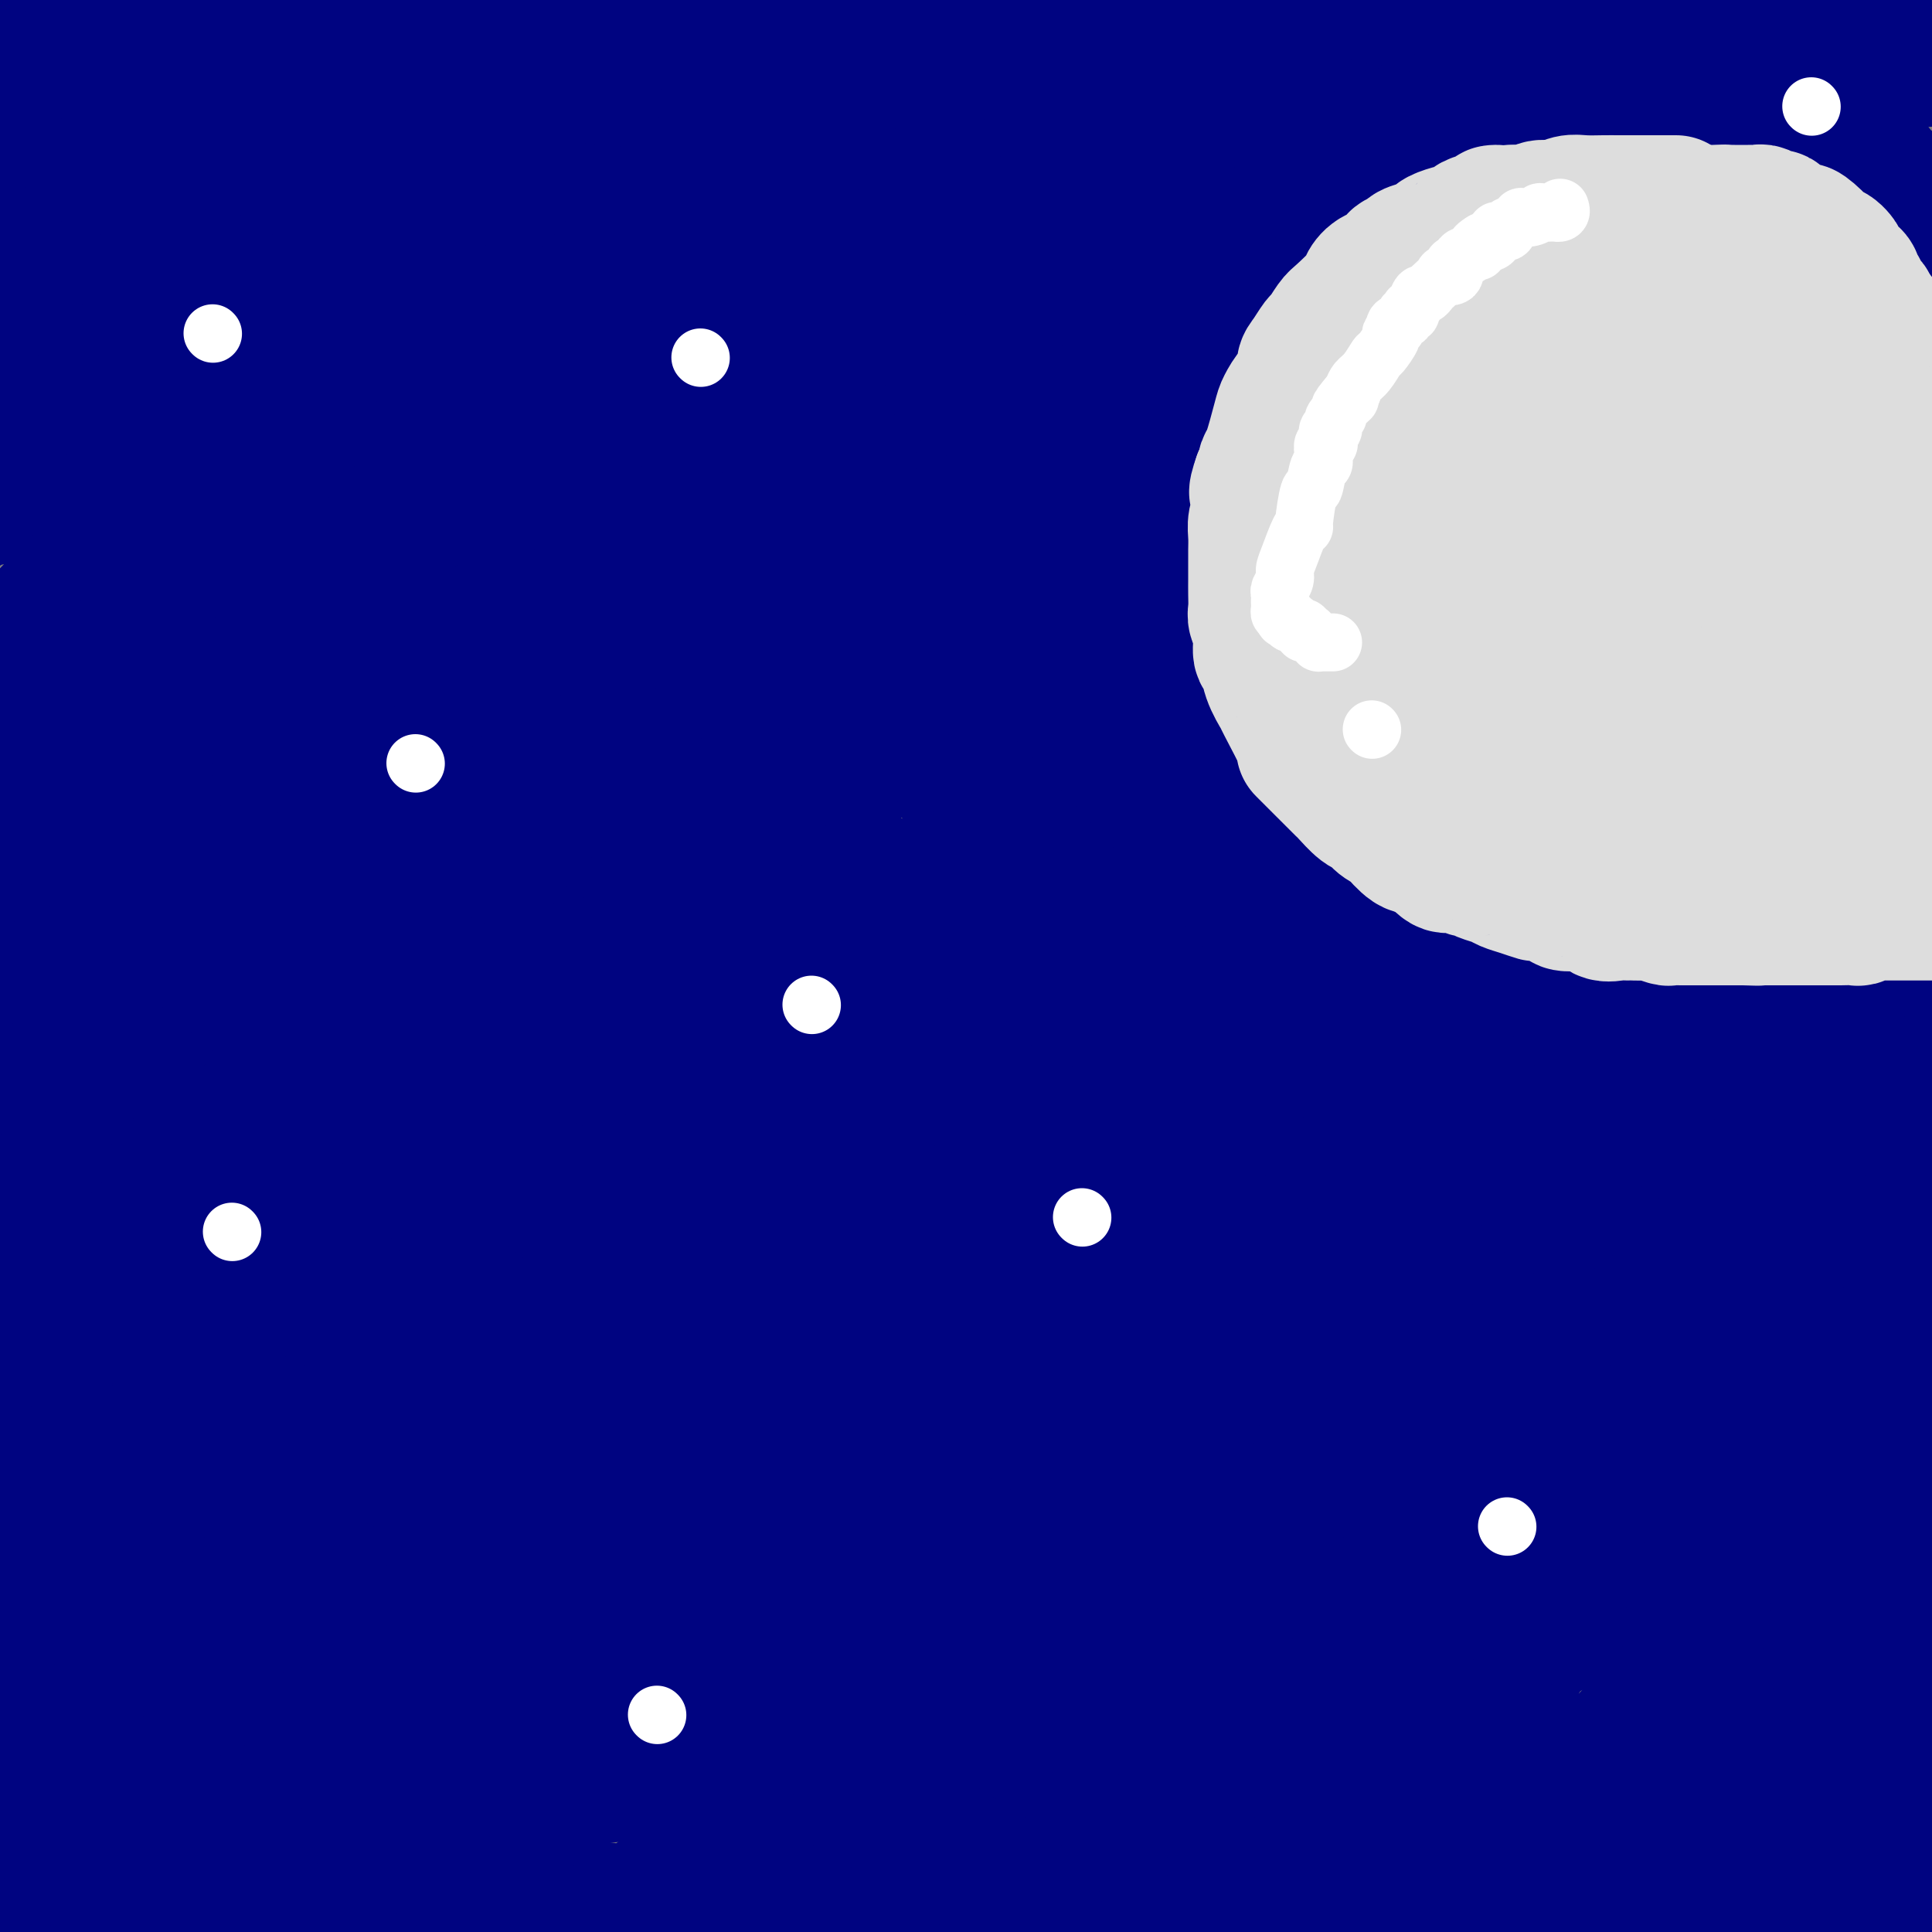 <svg viewBox='0 0 400 400' version='1.1' xmlns='http://www.w3.org/2000/svg' xmlns:xlink='http://www.w3.org/1999/xlink'><rect x="0" y="0" width="400" height="400" fill="#808080" stroke="none"/><g fill='none' stroke='#000481' stroke-width='28' stroke-linecap='round' stroke-linejoin='round'><path d='M24,24c-0.346,-0.004 -0.692,-0.008 -1,0c-0.308,0.008 -0.577,0.028 -1,0c-0.423,-0.028 -0.998,-0.104 -1,0c-0.002,0.104 0.571,0.388 0,0c-0.571,-0.388 -2.284,-1.448 -3,-2c-0.716,-0.552 -0.433,-0.596 -1,-1c-0.567,-0.404 -1.983,-1.169 -3,-2c-1.017,-0.831 -1.633,-1.728 -2,-2c-0.367,-0.272 -0.483,0.081 -1,0c-0.517,-0.081 -1.433,-0.594 -2,-1c-0.567,-0.406 -0.783,-0.703 -1,-1'/><path d='M8,15c-2.654,-1.558 -1.289,-0.954 -1,-1c0.289,-0.046 -0.497,-0.743 -1,-1c-0.503,-0.257 -0.723,-0.074 -1,0c-0.277,0.074 -0.612,0.038 -1,0c-0.388,-0.038 -0.831,-0.079 -1,0c-0.169,0.079 -0.066,0.277 0,0c0.066,-0.277 0.095,-1.027 0,-1c-0.095,0.027 -0.313,0.833 0,1c0.313,0.167 1.156,-0.306 2,0c0.844,0.306 1.689,1.390 2,2c0.311,0.610 0.089,0.744 0,1c-0.089,0.256 -0.046,0.633 1,1c1.046,0.367 3.094,0.725 4,1c0.906,0.275 0.671,0.466 1,1c0.329,0.534 1.223,1.412 2,2c0.777,0.588 1.435,0.887 2,1c0.565,0.113 1.035,0.038 1,0c-0.035,-0.038 -0.574,-0.041 0,0c0.574,0.041 2.263,0.126 3,0c0.737,-0.126 0.523,-0.462 1,-1c0.477,-0.538 1.644,-1.276 2,-2c0.356,-0.724 -0.101,-1.434 0,-2c0.101,-0.566 0.759,-0.989 1,-1c0.241,-0.011 0.065,0.389 0,0c-0.065,-0.389 -0.017,-1.566 0,-2c0.017,-0.434 0.005,-0.124 0,0c-0.005,0.124 -0.002,0.062 0,0'/><path d='M25,14c1.231,-0.301 2.307,2.945 31,8c28.693,5.055 85.002,11.919 117,15c31.998,3.081 39.685,2.378 47,3c7.315,0.622 14.257,2.568 19,4c4.743,1.432 7.288,2.351 9,3c1.712,0.649 2.590,1.028 2,1c-0.590,-0.028 -2.648,-0.462 0,0c2.648,0.462 10.002,1.820 -7,0c-17.002,-1.820 -58.360,-6.819 -89,-9c-30.640,-2.181 -50.563,-1.543 -71,-2c-20.437,-0.457 -41.387,-2.008 -56,-3c-14.613,-0.992 -22.889,-1.426 -28,-2c-5.111,-0.574 -7.055,-1.287 -9,-2'/><path d='M-1,26c-9.222,2.378 -18.444,4.756 0,0c18.444,-4.756 64.556,-16.644 106,-25c41.444,-8.356 78.222,-13.178 115,-18'/><path d='M387,1c17.643,0.072 35.285,0.144 0,0c-35.285,-0.144 -123.499,-0.502 -163,-1c-39.501,-0.498 -30.289,-1.134 -62,3c-31.711,4.134 -104.346,13.038 -141,18c-36.654,4.962 -37.327,5.981 -38,7'/><path d='M9,22c-11.622,2.000 -23.244,4.000 0,0c23.244,-4.000 81.356,-14.000 123,-19c41.644,-5.000 66.822,-5.000 92,-5'/><path d='M390,13c13.309,-1.085 26.619,-2.170 0,0c-26.619,2.170 -93.165,7.596 -138,10c-44.835,2.404 -67.959,1.787 -93,3c-25.041,1.213 -51.998,4.257 -76,8c-24.002,3.743 -45.050,8.184 -54,10c-8.950,1.816 -5.801,1.007 -5,1c0.801,-0.007 -0.745,0.789 1,1c1.745,0.211 6.783,-0.165 15,0c8.217,0.165 19.615,0.869 62,2c42.385,1.131 115.758,2.689 158,4c42.242,1.311 53.355,2.375 80,5c26.645,2.625 68.823,6.813 111,11'/><path d='M350,57c7.518,0.827 15.036,1.654 0,0c-15.036,-1.654 -52.625,-5.789 -82,-8c-29.375,-2.211 -50.534,-2.496 -80,-3c-29.466,-0.504 -67.238,-1.226 -85,-2c-17.762,-0.774 -15.514,-1.601 -15,-2c0.514,-0.399 -0.705,-0.372 0,0c0.705,0.372 3.332,1.089 7,1c3.668,-0.089 8.375,-0.983 30,1c21.625,1.983 60.168,6.841 96,11c35.832,4.159 68.952,7.617 101,13c32.048,5.383 63.024,12.692 94,20'/><path d='M350,100c0.399,0.062 0.797,0.124 0,0c-0.797,-0.124 -2.791,-0.434 -38,-2c-35.209,-1.566 -103.633,-4.389 -146,-6c-42.367,-1.611 -58.676,-2.011 -83,0c-24.324,2.011 -56.664,6.432 -73,9c-16.336,2.568 -16.668,3.284 -17,4'/><path d='M38,105c-5.785,0.443 -11.569,0.887 0,0c11.569,-0.887 40.493,-3.104 94,-7c53.507,-3.896 131.598,-9.472 180,-12c48.402,-2.528 67.115,-2.008 87,-2c19.885,0.008 40.943,-0.496 62,-1'/><path d='M384,88c16.321,-2.970 32.643,-5.940 0,0c-32.643,5.940 -114.250,20.792 -171,35c-56.750,14.208 -88.643,27.774 -121,43c-32.357,15.226 -65.179,32.113 -98,49'/><path d='M26,298c-29.565,2.256 -59.131,4.512 0,0c59.131,-4.512 206.958,-15.792 279,-22c72.042,-6.208 68.298,-7.345 85,-17c16.702,-9.655 53.851,-27.827 91,-46'/><path d='M283,74c6.367,-0.707 12.734,-1.414 0,0c-12.734,1.414 -44.571,4.949 -93,36c-48.429,31.051 -113.452,89.620 -142,118c-28.548,28.380 -20.620,26.573 -23,40c-2.380,13.427 -15.067,42.090 -12,65c3.067,22.910 21.887,40.068 41,49c19.113,8.932 38.519,9.639 59,12c20.481,2.361 42.036,6.375 78,-3c35.964,-9.375 86.336,-32.139 119,-48c32.664,-15.861 47.618,-24.817 71,-48c23.382,-23.183 55.191,-60.591 87,-98'/><path d='M278,185c5.644,-5.921 11.289,-11.842 0,0c-11.289,11.842 -39.511,41.446 -60,67c-20.489,25.554 -33.244,47.059 -42,67c-8.756,19.941 -13.511,38.318 -11,49c2.511,10.682 12.289,13.669 17,18c4.711,4.331 4.356,10.006 23,5c18.644,-5.006 56.289,-20.694 79,-33c22.711,-12.306 30.489,-21.230 49,-46c18.511,-24.770 47.756,-65.385 77,-106'/><path d='M346,211c6.339,-9.679 12.679,-19.357 0,0c-12.679,19.357 -44.375,67.750 -63,98c-18.625,30.250 -24.179,42.357 -31,57c-6.821,14.643 -14.911,31.821 -23,49'/><path d='M286,349c-3.554,5.464 -7.107,10.929 0,0c7.107,-10.929 24.875,-38.250 46,-71c21.125,-32.750 45.607,-70.929 58,-91c12.393,-20.071 12.696,-22.036 13,-24'/><path d='M381,177c4.193,-3.276 8.386,-6.552 0,0c-8.386,6.552 -29.352,22.932 -54,44c-24.648,21.068 -52.977,46.825 -70,62c-17.023,15.175 -22.741,19.770 -27,23c-4.259,3.230 -7.058,5.096 -7,5c0.058,-0.096 2.974,-2.156 1,0c-1.974,2.156 -8.838,8.526 5,-7c13.838,-15.526 48.380,-52.949 72,-78c23.620,-25.051 36.320,-37.729 53,-54c16.680,-16.271 37.340,-36.136 58,-56'/><path d='M352,172c16.679,-18.167 33.357,-36.334 0,0c-33.357,36.334 -116.750,127.170 -156,170c-39.250,42.830 -34.358,37.653 -34,39c0.358,1.347 -3.819,9.217 -8,14c-4.181,4.783 -8.365,6.478 2,0c10.365,-6.478 35.280,-21.128 54,-34c18.720,-12.872 31.244,-23.967 50,-41c18.756,-17.033 43.744,-40.003 63,-56c19.256,-15.997 32.780,-25.021 42,-31c9.220,-5.979 14.135,-8.911 18,-11c3.865,-2.089 6.679,-3.333 7,-3c0.321,0.333 -1.853,2.243 -1,2c0.853,-0.243 4.731,-2.638 -9,12c-13.731,14.638 -45.073,46.311 -66,68c-20.927,21.689 -31.439,33.395 -40,42c-8.561,8.605 -15.170,14.110 -19,18c-3.830,3.890 -4.881,6.167 -7,8c-2.119,1.833 -5.305,3.223 0,0c5.305,-3.223 19.102,-11.060 33,-22c13.898,-10.940 27.895,-24.984 47,-41c19.105,-16.016 43.316,-34.005 62,-48c18.684,-13.995 31.842,-23.998 45,-34'/><path d='M352,344c4.178,-4.533 8.356,-9.067 0,0c-8.356,9.067 -29.244,31.733 -40,44c-10.756,12.267 -11.378,14.133 -12,16'/><path d='M392,342c-5.000,4.750 -10.000,9.500 0,0c10.000,-9.500 35.000,-33.250 60,-57'/><path d='M381,356c1.013,-0.799 2.026,-1.598 0,0c-2.026,1.598 -7.089,5.593 -9,7c-1.911,1.407 -0.668,0.225 0,0c0.668,-0.225 0.762,0.507 13,-13c12.238,-13.507 36.619,-41.254 61,-69'/><path d='M369,381c2.917,-2.500 5.833,-5.000 0,0c-5.833,5.000 -20.417,17.500 -35,30'/><path d='M377,373c-3.417,2.917 -6.833,5.833 0,0c6.833,-5.833 23.917,-20.417 41,-35'/><path d='M371,341c5.808,-3.964 11.616,-7.928 0,0c-11.616,7.928 -40.656,27.747 -55,37c-14.344,9.253 -13.993,7.941 -15,6c-1.007,-1.941 -3.372,-4.509 -2,-10c1.372,-5.491 6.481,-13.905 15,-29c8.519,-15.095 20.447,-36.872 36,-65c15.553,-28.128 34.729,-62.608 44,-80c9.271,-17.392 8.635,-17.696 8,-18'/><path d='M377,197c9.226,-7.202 18.452,-14.405 0,0c-18.452,14.405 -64.583,50.417 -98,78c-33.417,27.583 -54.119,46.738 -85,72c-30.881,25.262 -71.940,56.631 -113,88'/><path d='M93,373c-2.440,2.828 -4.880,5.655 0,0c4.880,-5.655 17.081,-19.794 33,-39c15.919,-19.206 35.557,-43.481 46,-56c10.443,-12.519 11.692,-13.282 13,-14c1.308,-0.718 2.674,-1.391 2,-1c-0.674,0.391 -3.387,1.847 -1,0c2.387,-1.847 9.873,-6.997 -4,7c-13.873,13.997 -49.107,47.142 -82,76c-32.893,28.858 -63.447,53.429 -94,78'/><path d='M3,345c-4.019,4.488 -8.038,8.976 0,0c8.038,-8.976 28.134,-31.416 71,-77c42.866,-45.584 108.502,-114.311 151,-160c42.498,-45.689 61.856,-68.340 85,-95c23.144,-26.660 50.072,-57.330 77,-88'/><path d='M270,40c8.467,-8.178 16.933,-16.356 0,0c-16.933,16.356 -59.267,57.244 -111,105c-51.733,47.756 -112.867,102.378 -174,157'/><path d='M32,211c-10.212,10.287 -20.424,20.574 0,0c20.424,-20.574 71.485,-72.010 100,-99c28.515,-26.990 34.485,-29.533 40,-34c5.515,-4.467 10.574,-10.858 13,-12c2.426,-1.142 2.219,2.965 2,4c-0.219,1.035 -0.450,-1.001 -8,10c-7.550,11.001 -22.417,35.039 -54,73c-31.583,37.961 -79.881,89.846 -114,123c-34.119,33.154 -54.060,47.577 -74,62'/><path d='M37,189c-5.405,6.494 -10.810,12.988 0,0c10.810,-12.988 37.833,-45.458 71,-83c33.167,-37.542 72.476,-80.155 93,-102c20.524,-21.845 22.262,-22.923 24,-24'/><path d='M180,41c-0.940,0.768 -1.881,1.536 0,0c1.881,-1.536 6.583,-5.375 -27,32c-33.583,37.375 -105.452,115.964 -143,155c-37.548,39.036 -40.774,38.518 -44,38'/><path d='M77,114c-8.054,9.501 -16.109,19.002 0,0c16.109,-19.002 56.381,-66.506 77,-88c20.619,-21.494 21.586,-16.978 23,-17c1.414,-0.022 3.276,-4.583 1,0c-2.276,4.583 -8.690,18.311 -20,35c-11.310,16.689 -27.517,36.340 -57,65c-29.483,28.660 -72.241,66.330 -115,104'/><path d='M31,101c-3.724,4.150 -7.449,8.299 0,0c7.449,-8.299 26.070,-29.048 34,-38c7.930,-8.952 5.169,-6.107 5,-5c-0.169,1.107 2.256,0.476 4,-1c1.744,-1.476 2.808,-3.798 0,1c-2.808,4.798 -9.487,16.715 -23,36c-13.513,19.285 -33.861,45.939 -51,68c-17.139,22.061 -31.070,39.531 -45,57'/><path d='M28,102c-5.907,6.742 -11.814,13.484 0,0c11.814,-13.484 41.349,-47.194 56,-63c14.651,-15.806 14.417,-13.708 15,-13c0.583,0.708 1.982,0.027 2,0c0.018,-0.027 -1.346,0.601 -1,1c0.346,0.399 2.401,0.569 -12,17c-14.401,16.431 -45.257,49.123 -68,73c-22.743,23.877 -37.371,38.938 -52,54'/><path d='M39,39c-1.162,1.751 -2.323,3.502 0,0c2.323,-3.502 8.132,-12.258 12,-17c3.868,-4.742 5.796,-5.469 6,-5c0.204,0.469 -1.317,2.136 -1,2c0.317,-0.136 2.470,-2.075 -5,7c-7.470,9.075 -24.563,29.164 -46,53c-21.437,23.836 -47.219,51.418 -73,79'/><path d='M2,60c0.006,0.145 0.012,0.289 0,0c-0.012,-0.289 -0.041,-1.012 0,-1c0.041,0.012 0.154,0.759 0,1c-0.154,0.241 -0.574,-0.024 -1,0c-0.426,0.024 -0.858,0.339 -1,0c-0.142,-0.339 0.005,-1.331 0,-2c-0.005,-0.669 -0.161,-1.017 0,-1c0.161,0.017 0.638,0.397 1,0c0.362,-0.397 0.610,-1.570 1,-2c0.390,-0.430 0.923,-0.116 1,0c0.077,0.116 -0.303,0.033 0,0c0.303,-0.033 1.288,-0.015 2,0c0.712,0.015 1.152,0.028 2,0c0.848,-0.028 2.104,-0.099 3,0c0.896,0.099 1.433,0.366 3,0c1.567,-0.366 4.165,-1.366 6,-2c1.835,-0.634 2.908,-0.902 4,-1c1.092,-0.098 2.205,-0.026 3,0c0.795,0.026 1.274,0.007 2,0c0.726,-0.007 1.700,-0.002 2,0c0.300,0.002 -0.074,0.001 0,0c0.074,-0.001 0.594,-0.000 1,0c0.406,0.000 0.696,0.000 1,0c0.304,-0.000 0.621,-0.000 1,0c0.379,0.000 0.820,0.000 1,0c0.180,-0.000 0.100,-0.000 0,0c-0.100,0.000 -0.219,0.000 0,0c0.219,-0.000 0.777,-0.000 1,0c0.223,0.000 0.112,0.000 0,0'/><path d='M35,52c5.153,-0.704 1.536,-0.963 0,-1c-1.536,-0.037 -0.990,0.149 -1,0c-0.010,-0.149 -0.575,-0.631 -1,-1c-0.425,-0.369 -0.710,-0.624 -1,-1c-0.290,-0.376 -0.585,-0.873 -1,-1c-0.415,-0.127 -0.950,0.115 -1,0c-0.050,-0.115 0.385,-0.588 0,-1c-0.385,-0.412 -1.590,-0.765 -2,-1c-0.410,-0.235 -0.024,-0.353 0,-1c0.024,-0.647 -0.313,-1.822 -1,-3c-0.687,-1.178 -1.725,-2.358 -2,-3c-0.275,-0.642 0.214,-0.744 0,-2c-0.214,-1.256 -1.132,-3.665 -2,-5c-0.868,-1.335 -1.685,-1.597 -2,-2c-0.315,-0.403 -0.127,-0.947 0,-1c0.127,-0.053 0.192,0.384 0,0c-0.192,-0.384 -0.640,-1.590 -1,-2c-0.360,-0.410 -0.631,-0.025 -1,0c-0.369,0.025 -0.835,-0.309 -1,-1c-0.165,-0.691 -0.030,-1.738 0,-2c0.030,-0.262 -0.044,0.261 0,0c0.044,-0.261 0.208,-1.306 0,-2c-0.208,-0.694 -0.788,-1.036 -1,-2c-0.212,-0.964 -0.057,-2.549 0,-3c0.057,-0.451 0.015,0.234 0,0c-0.015,-0.234 -0.004,-1.386 0,-2c0.004,-0.614 0.001,-0.689 0,-1c-0.001,-0.311 -0.000,-0.856 0,-1c0.000,-0.144 0.000,0.115 0,0c-0.000,-0.115 -0.000,-0.604 0,-1c0.000,-0.396 0.000,-0.698 0,-1'/><path d='M17,11c-0.138,-2.011 0.018,-0.539 0,0c-0.018,0.539 -0.211,0.144 0,0c0.211,-0.144 0.826,-0.039 1,0c0.174,0.039 -0.093,0.010 0,0c0.093,-0.010 0.546,-0.003 1,0c0.454,0.003 0.909,0.001 1,0c0.091,-0.001 -0.181,-0.000 0,0c0.181,0.000 0.817,-0.000 1,0c0.183,0.000 -0.087,0.000 0,0c0.087,-0.000 0.531,-0.001 1,0c0.469,0.001 0.964,0.003 1,0c0.036,-0.003 -0.388,-0.011 0,0c0.388,0.011 1.588,0.041 2,0c0.412,-0.041 0.034,-0.155 0,0c-0.034,0.155 0.274,0.577 1,1c0.726,0.423 1.868,0.845 3,1c1.132,0.155 2.252,0.042 3,0c0.748,-0.042 1.122,-0.013 2,0c0.878,0.013 2.258,0.009 3,0c0.742,-0.009 0.846,-0.025 3,0c2.154,0.025 6.356,0.090 8,0c1.644,-0.090 0.728,-0.335 16,-2c15.272,-1.665 46.732,-4.748 65,-6c18.268,-1.252 23.345,-0.671 30,0c6.655,0.671 14.888,1.434 27,3c12.112,1.566 28.103,3.936 38,6c9.897,2.064 13.699,3.824 20,5c6.301,1.176 15.101,1.769 21,3c5.899,1.231 8.896,3.101 11,4c2.104,0.899 3.315,0.828 5,1c1.685,0.172 3.842,0.586 6,1'/><path d='M287,28c10.040,2.334 3.638,1.169 2,1c-1.638,-0.169 1.486,0.658 3,1c1.514,0.342 1.418,0.198 2,0c0.582,-0.198 1.843,-0.452 3,0c1.157,0.452 2.211,1.610 3,2c0.789,0.390 1.315,0.013 2,0c0.685,-0.013 1.531,0.340 2,1c0.469,0.660 0.562,1.629 1,2c0.438,0.371 1.221,0.146 2,0c0.779,-0.146 1.553,-0.212 2,0c0.447,0.212 0.569,0.703 1,1c0.431,0.297 1.173,0.402 2,1c0.827,0.598 1.738,1.691 3,2c1.262,0.309 2.876,-0.166 4,0c1.124,0.166 1.759,0.973 9,2c7.241,1.027 21.087,2.275 32,3c10.913,0.725 18.893,0.926 23,1c4.107,0.074 4.340,0.021 5,0c0.660,-0.021 1.747,-0.009 2,0c0.253,0.009 -0.327,0.017 0,0c0.327,-0.017 1.563,-0.057 2,0c0.437,0.057 0.076,0.211 0,0c-0.076,-0.211 0.133,-0.788 0,-1c-0.133,-0.212 -0.610,-0.061 -1,0c-0.390,0.061 -0.695,0.030 -1,0'/><path d='M390,44c11.596,0.773 3.084,0.204 0,0c-3.084,-0.204 -0.742,-0.044 0,0c0.742,0.044 -0.117,-0.030 -1,0c-0.883,0.030 -1.790,0.163 -2,0c-0.210,-0.163 0.276,-0.621 0,-1c-0.276,-0.379 -1.313,-0.679 -2,-1c-0.687,-0.321 -1.025,-0.663 -1,-1c0.025,-0.337 0.413,-0.667 0,-1c-0.413,-0.333 -1.627,-0.668 -2,-1c-0.373,-0.332 0.096,-0.662 0,-1c-0.096,-0.338 -0.758,-0.683 -1,-1c-0.242,-0.317 -0.065,-0.607 0,-1c0.065,-0.393 0.017,-0.890 0,-1c-0.017,-0.110 -0.003,0.167 0,0c0.003,-0.167 -0.007,-0.778 0,-1c0.007,-0.222 0.030,-0.055 0,0c-0.030,0.055 -0.111,-0.001 0,0c0.111,0.001 0.416,0.061 1,0c0.584,-0.061 1.448,-0.243 2,0c0.552,0.243 0.792,0.910 1,1c0.208,0.090 0.385,-0.396 1,0c0.615,0.396 1.668,1.675 2,2c0.332,0.325 -0.056,-0.305 0,0c0.056,0.305 0.554,1.546 1,2c0.446,0.454 0.838,0.122 1,0c0.162,-0.122 0.095,-0.033 0,0c-0.095,0.033 -0.218,0.009 0,0c0.218,-0.009 0.777,-0.003 1,0c0.223,0.003 0.112,0.001 0,0'/><path d='M391,39c1.071,0.821 0.247,0.374 0,0c-0.247,-0.374 0.083,-0.675 0,-1c-0.083,-0.325 -0.580,-0.676 -1,-1c-0.420,-0.324 -0.765,-0.623 -1,-1c-0.235,-0.377 -0.361,-0.833 -1,-1c-0.639,-0.167 -1.792,-0.045 -3,0c-1.208,0.045 -2.470,0.012 -3,0c-0.530,-0.012 -0.328,-0.003 -1,0c-0.672,0.003 -2.217,0.000 -4,0c-1.783,-0.000 -3.805,0.003 -5,0c-1.195,-0.003 -1.563,-0.012 -5,0c-3.437,0.012 -9.944,0.045 -14,0c-4.056,-0.045 -5.660,-0.167 -7,0c-1.340,0.167 -2.416,0.622 -5,1c-2.584,0.378 -6.678,0.679 -9,1c-2.322,0.321 -2.873,0.663 -5,1c-2.127,0.337 -5.831,0.668 -8,1c-2.169,0.332 -2.802,0.666 -4,1c-1.198,0.334 -2.960,0.669 -5,1c-2.040,0.331 -4.357,0.658 -6,1c-1.643,0.342 -2.613,0.701 -7,2c-4.387,1.299 -12.193,3.540 -17,5c-4.807,1.460 -6.616,2.138 -9,3c-2.384,0.862 -5.343,1.908 -8,3c-2.657,1.092 -5.011,2.231 -7,3c-1.989,0.769 -3.613,1.167 -7,3c-3.387,1.833 -8.537,5.099 -12,7c-3.463,1.901 -5.240,2.435 -7,3c-1.760,0.565 -3.503,1.161 -5,2c-1.497,0.839 -2.749,1.919 -4,3'/><path d='M221,76c-6.964,3.351 -3.375,1.227 -3,1c0.375,-0.227 -2.464,1.442 -4,2c-1.536,0.558 -1.770,0.006 -2,0c-0.230,-0.006 -0.457,0.534 -1,1c-0.543,0.466 -1.403,0.857 -2,1c-0.597,0.143 -0.930,0.038 -1,0c-0.070,-0.038 0.122,-0.010 0,0c-0.122,0.010 -0.559,0.003 -1,0c-0.441,-0.003 -0.888,0.000 -1,0c-0.112,-0.000 0.109,-0.003 0,0c-0.109,0.003 -0.549,0.011 -1,0c-0.451,-0.011 -0.912,-0.042 -1,0c-0.088,0.042 0.198,0.156 0,0c-0.198,-0.156 -0.880,-0.583 -1,-1c-0.120,-0.417 0.321,-0.825 0,-1c-0.321,-0.175 -1.404,-0.116 -3,-1c-1.596,-0.884 -3.705,-2.710 -6,-4c-2.295,-1.290 -4.777,-2.044 -7,-3c-2.223,-0.956 -4.188,-2.112 -6,-3c-1.812,-0.888 -3.469,-1.506 -5,-2c-1.531,-0.494 -2.934,-0.864 -4,-1c-1.066,-0.136 -1.794,-0.036 -3,0c-1.206,0.036 -2.889,0.010 -4,0c-1.111,-0.010 -1.648,-0.003 -2,0c-0.352,0.003 -0.518,0.001 -1,0c-0.482,-0.001 -1.280,-0.000 -2,0c-0.720,0.000 -1.361,0.000 -2,0c-0.639,-0.000 -1.274,-0.000 -3,0c-1.726,0.000 -4.542,0.000 -6,0c-1.458,-0.000 -1.560,-0.000 -6,0c-4.440,0.000 -13.220,0.000 -22,0'/><path d='M121,65c-9.185,-0.049 -6.646,-0.171 -8,0c-1.354,0.171 -6.600,0.633 -9,1c-2.400,0.367 -1.953,0.637 -3,1c-1.047,0.363 -3.587,0.819 -6,1c-2.413,0.181 -4.697,0.087 -7,0c-2.303,-0.087 -4.624,-0.167 -6,0c-1.376,0.167 -1.806,0.579 -4,1c-2.194,0.421 -6.150,0.849 -8,1c-1.850,0.151 -1.592,0.024 -3,0c-1.408,-0.024 -4.482,0.054 -6,0c-1.518,-0.054 -1.482,-0.240 -2,0c-0.518,0.240 -1.592,0.905 -3,1c-1.408,0.095 -3.152,-0.381 -4,0c-0.848,0.381 -0.802,1.618 -1,2c-0.198,0.382 -0.642,-0.092 -1,0c-0.358,0.092 -0.632,0.749 -1,1c-0.368,0.251 -0.830,0.096 -1,0c-0.170,-0.096 -0.048,-0.131 0,0c0.048,0.131 0.023,0.429 0,1c-0.023,0.571 -0.044,1.413 0,2c0.044,0.587 0.152,0.917 0,1c-0.152,0.083 -0.566,-0.080 -1,0c-0.434,0.080 -0.890,0.404 -1,1c-0.110,0.596 0.126,1.465 0,2c-0.126,0.535 -0.612,0.736 -1,1c-0.388,0.264 -0.677,0.593 -1,1c-0.323,0.407 -0.681,0.894 -1,1c-0.319,0.106 -0.601,-0.167 -1,0c-0.399,0.167 -0.915,0.776 -1,1c-0.085,0.224 0.261,0.064 0,0c-0.261,-0.064 -1.131,-0.032 -2,0'/><path d='M39,85c-1.980,2.154 -0.429,0.540 0,0c0.429,-0.540 -0.265,-0.005 -1,0c-0.735,0.005 -1.511,-0.520 -2,-1c-0.489,-0.480 -0.692,-0.916 -1,-1c-0.308,-0.084 -0.720,0.184 -1,0c-0.280,-0.184 -0.428,-0.819 -1,-1c-0.572,-0.181 -1.568,0.091 -2,0c-0.432,-0.091 -0.301,-0.546 -1,-1c-0.699,-0.454 -2.228,-0.906 -3,-1c-0.772,-0.094 -0.789,0.170 -1,0c-0.211,-0.170 -0.618,-0.774 -1,-1c-0.382,-0.226 -0.740,-0.072 -1,0c-0.260,0.072 -0.421,0.063 -1,0c-0.579,-0.063 -1.576,-0.181 -2,0c-0.424,0.181 -0.276,0.662 0,1c0.276,0.338 0.680,0.535 1,1c0.320,0.465 0.555,1.198 1,2c0.445,0.802 1.099,1.674 2,3c0.901,1.326 2.049,3.106 3,6c0.951,2.894 1.705,6.902 2,9c0.295,2.098 0.131,2.284 0,3c-0.131,0.716 -0.227,1.961 0,3c0.227,1.039 0.779,1.874 1,2c0.221,0.126 0.112,-0.455 0,0c-0.112,0.455 -0.226,1.947 0,3c0.226,1.053 0.792,1.668 1,2c0.208,0.332 0.060,0.381 0,1c-0.060,0.619 -0.030,1.810 0,3'/><path d='M32,118c0.862,4.675 1.015,3.361 1,3c-0.015,-0.361 -0.200,0.231 0,2c0.200,1.769 0.785,4.717 1,6c0.215,1.283 0.058,0.902 0,2c-0.058,1.098 -0.019,3.674 0,5c0.019,1.326 0.016,1.401 0,2c-0.016,0.599 -0.047,1.723 0,2c0.047,0.277 0.170,-0.294 0,0c-0.170,0.294 -0.634,1.454 -1,2c-0.366,0.546 -0.634,0.480 -1,1c-0.366,0.520 -0.829,1.627 -1,2c-0.171,0.373 -0.050,0.012 0,0c0.050,-0.012 0.027,0.325 0,1c-0.027,0.675 -0.060,1.687 0,2c0.060,0.313 0.212,-0.075 0,0c-0.212,0.075 -0.789,0.612 -1,1c-0.211,0.388 -0.058,0.627 0,1c0.058,0.373 0.020,0.880 0,1c-0.020,0.120 -0.022,-0.148 0,0c0.022,0.148 0.070,0.712 0,1c-0.070,0.288 -0.256,0.300 0,0c0.256,-0.300 0.955,-0.910 1,-1c0.045,-0.090 -0.564,0.341 0,0c0.564,-0.341 2.301,-1.456 3,-2c0.699,-0.544 0.361,-0.519 1,-1c0.639,-0.481 2.254,-1.469 3,-2c0.746,-0.531 0.624,-0.604 1,-1c0.376,-0.396 1.250,-1.113 2,-2c0.750,-0.887 1.375,-1.943 2,-3'/><path d='M43,140c2.142,-1.841 0.998,-0.444 1,0c0.002,0.444 1.149,-0.065 2,-1c0.851,-0.935 1.407,-2.296 2,-3c0.593,-0.704 1.223,-0.751 2,-1c0.777,-0.249 1.699,-0.698 2,-1c0.301,-0.302 -0.021,-0.455 0,-1c0.021,-0.545 0.383,-1.483 1,-2c0.617,-0.517 1.487,-0.615 2,-1c0.513,-0.385 0.669,-1.058 1,-2c0.331,-0.942 0.837,-2.151 1,-3c0.163,-0.849 -0.015,-1.336 0,-2c0.015,-0.664 0.225,-1.505 0,-3c-0.225,-1.495 -0.885,-3.643 -1,-5c-0.115,-1.357 0.316,-1.923 0,-3c-0.316,-1.077 -1.380,-2.666 -2,-4c-0.620,-1.334 -0.795,-2.412 -1,-4c-0.205,-1.588 -0.439,-3.685 -1,-5c-0.561,-1.315 -1.450,-1.848 -2,-3c-0.550,-1.152 -0.762,-2.925 -1,-4c-0.238,-1.075 -0.503,-1.453 -1,-3c-0.497,-1.547 -1.227,-4.263 -2,-6c-0.773,-1.737 -1.588,-2.496 -2,-4c-0.412,-1.504 -0.422,-3.755 -1,-5c-0.578,-1.245 -1.723,-1.485 -2,-2c-0.277,-0.515 0.315,-1.307 0,-2c-0.315,-0.693 -1.537,-1.289 -2,-2c-0.463,-0.711 -0.165,-1.539 0,-2c0.165,-0.461 0.199,-0.557 0,-1c-0.199,-0.443 -0.630,-1.235 -1,-2c-0.370,-0.765 -0.677,-1.504 -1,-2c-0.323,-0.496 -0.661,-0.748 -1,-1'/><path d='M36,60c-3.206,-9.464 -0.719,-3.124 0,-1c0.719,2.124 -0.328,0.034 -1,-1c-0.672,-1.034 -0.967,-1.011 -1,-1c-0.033,0.011 0.198,0.010 0,0c-0.198,-0.010 -0.823,-0.028 -1,0c-0.177,0.028 0.096,0.103 0,0c-0.096,-0.103 -0.561,-0.382 -1,0c-0.439,0.382 -0.854,1.426 -1,2c-0.146,0.574 -0.025,0.677 0,6c0.025,5.323 -0.046,15.864 0,26c0.046,10.136 0.208,19.865 0,27c-0.208,7.135 -0.787,11.677 -1,18c-0.213,6.323 -0.060,14.429 0,19c0.060,4.571 0.026,5.607 0,7c-0.026,1.393 -0.045,3.143 0,4c0.045,0.857 0.156,0.821 0,1c-0.156,0.179 -0.577,0.574 -1,1c-0.423,0.426 -0.848,0.885 -1,1c-0.152,0.115 -0.030,-0.113 0,0c0.030,0.113 -0.031,0.566 0,1c0.031,0.434 0.153,0.848 0,1c-0.153,0.152 -0.580,0.041 -1,0c-0.420,-0.041 -0.834,-0.011 -1,0c-0.166,0.011 -0.086,0.003 0,0c0.086,-0.003 0.177,-0.001 0,0c-0.177,0.001 -0.622,0.000 -1,0c-0.378,-0.000 -0.689,-0.000 -1,0'/><path d='M24,171c-1.166,0.817 -1.082,0.359 -1,0c0.082,-0.359 0.162,-0.618 0,-1c-0.162,-0.382 -0.565,-0.888 -1,-1c-0.435,-0.112 -0.901,0.170 -1,0c-0.099,-0.170 0.170,-0.792 0,-1c-0.170,-0.208 -0.778,-0.000 -1,0c-0.222,0.000 -0.060,-0.206 0,0c0.060,0.206 0.016,0.826 0,1c-0.016,0.174 -0.004,-0.098 0,0c0.004,0.098 0.001,0.565 0,1c-0.001,0.435 -0.001,0.838 0,1c0.001,0.162 0.002,0.081 0,0c-0.002,-0.081 -0.008,-0.164 0,0c0.008,0.164 0.031,0.576 0,1c-0.031,0.424 -0.117,0.860 0,1c0.117,0.140 0.438,-0.018 0,2c-0.438,2.018 -1.634,6.211 -2,8c-0.366,1.789 0.098,1.174 0,2c-0.098,0.826 -0.758,3.094 -1,5c-0.242,1.906 -0.068,3.452 0,5c0.068,1.548 0.028,3.099 0,5c-0.028,1.901 -0.045,4.152 0,6c0.045,1.848 0.153,3.291 0,5c-0.153,1.709 -0.565,3.683 -1,5c-0.435,1.317 -0.891,1.977 -1,3c-0.109,1.023 0.129,2.410 0,4c-0.129,1.590 -0.626,3.385 -1,5c-0.374,1.615 -0.626,3.052 -1,4c-0.374,0.948 -0.870,1.409 -1,3c-0.130,1.591 0.106,4.312 0,6c-0.106,1.688 -0.553,2.344 -1,3'/><path d='M11,244c-1.636,12.209 -1.227,6.232 -1,5c0.227,-1.232 0.272,2.280 0,4c-0.272,1.720 -0.860,1.647 -1,3c-0.140,1.353 0.169,4.131 0,6c-0.169,1.869 -0.815,2.830 -1,4c-0.185,1.170 0.090,2.548 0,4c-0.090,1.452 -0.546,2.979 -1,5c-0.454,2.021 -0.906,4.535 -1,6c-0.094,1.465 0.171,1.879 0,3c-0.171,1.121 -0.778,2.947 -1,4c-0.222,1.053 -0.060,1.331 0,3c0.060,1.669 0.016,4.729 0,7c-0.016,2.271 -0.004,3.751 0,7c0.004,3.249 0.001,8.265 0,11c-0.001,2.735 -0.000,3.187 0,4c0.000,0.813 -0.001,1.986 0,4c0.001,2.014 0.003,4.868 0,6c-0.003,1.132 -0.011,0.542 0,1c0.011,0.458 0.040,1.964 0,3c-0.040,1.036 -0.150,1.601 0,2c0.150,0.399 0.561,0.632 1,1c0.439,0.368 0.907,0.870 1,1c0.093,0.130 -0.189,-0.114 0,0c0.189,0.114 0.849,0.585 1,2c0.151,1.415 -0.206,3.773 0,5c0.206,1.227 0.977,1.322 2,3c1.023,1.678 2.299,4.939 3,7c0.701,2.061 0.827,2.924 1,4c0.173,1.076 0.393,2.367 1,4c0.607,1.633 1.602,3.610 2,5c0.398,1.390 0.199,2.195 0,3'/><path d='M17,371c2.083,6.307 1.290,3.574 1,3c-0.290,-0.574 -0.078,1.012 0,2c0.078,0.988 0.021,1.378 0,2c-0.021,0.622 -0.006,1.475 0,2c0.006,0.525 0.002,0.723 0,1c-0.002,0.277 -0.001,0.633 0,1c0.001,0.367 0.001,0.743 0,1c-0.001,0.257 -0.004,0.394 0,1c0.004,0.606 0.016,1.682 0,2c-0.016,0.318 -0.059,-0.121 0,0c0.059,0.121 0.219,0.803 0,1c-0.219,0.197 -0.816,-0.091 -1,0c-0.184,0.091 0.046,0.560 0,1c-0.046,0.440 -0.369,0.852 -1,1c-0.631,0.148 -1.569,0.033 -2,0c-0.431,-0.033 -0.356,0.017 -1,0c-0.644,-0.017 -2.007,-0.101 -3,0c-0.993,0.101 -1.615,0.386 -2,0c-0.385,-0.386 -0.532,-1.442 -1,-2c-0.468,-0.558 -1.257,-0.619 -2,-1c-0.743,-0.381 -1.439,-1.082 -2,-2c-0.561,-0.918 -0.988,-2.052 -1,-3c-0.012,-0.948 0.389,-1.711 0,-3c-0.389,-1.289 -1.568,-3.104 -2,-5c-0.432,-1.896 -0.116,-3.874 0,-5c0.116,-1.126 0.031,-1.401 0,-2c-0.031,-0.599 -0.008,-1.522 0,-2c0.008,-0.478 0.002,-0.509 0,-1c-0.002,-0.491 -0.001,-1.440 0,-2c0.001,-0.560 0.000,-0.731 0,-1c-0.000,-0.269 -0.000,-0.634 0,-1'/><path d='M0,359c0.008,-4.033 1.527,-1.617 2,-1c0.473,0.617 -0.101,-0.565 0,-1c0.101,-0.435 0.876,-0.124 1,0c0.124,0.124 -0.402,0.062 0,0c0.402,-0.062 1.734,-0.124 2,0c0.266,0.124 -0.532,0.435 0,1c0.532,0.565 2.395,1.386 3,2c0.605,0.614 -0.049,1.021 0,2c0.049,0.979 0.801,2.528 1,4c0.199,1.472 -0.154,2.865 0,4c0.154,1.135 0.814,2.012 1,3c0.186,0.988 -0.101,2.088 0,3c0.101,0.912 0.592,1.637 1,2c0.408,0.363 0.734,0.365 1,1c0.266,0.635 0.473,1.905 1,3c0.527,1.095 1.374,2.016 4,4c2.626,1.984 7.032,5.033 9,6c1.968,0.967 1.497,-0.147 2,0c0.503,0.147 1.979,1.556 3,2c1.021,0.444 1.585,-0.077 2,0c0.415,0.077 0.679,0.753 1,1c0.321,0.247 0.697,0.065 1,0c0.303,-0.065 0.531,-0.014 1,0c0.469,0.014 1.178,-0.010 4,0c2.822,0.010 7.756,0.054 11,0c3.244,-0.054 4.799,-0.207 8,0c3.201,0.207 8.048,0.774 11,1c2.952,0.226 4.008,0.112 5,0c0.992,-0.112 1.921,-0.223 4,0c2.079,0.223 5.308,0.778 9,1c3.692,0.222 7.846,0.111 12,0'/><path d='M100,397c15.342,0.343 19.199,-0.300 24,0c4.801,0.300 10.548,1.544 16,2c5.452,0.456 10.610,0.125 15,0c4.390,-0.125 8.012,-0.044 10,0c1.988,0.044 2.343,0.050 3,0c0.657,-0.050 1.616,-0.157 4,0c2.384,0.157 6.192,0.579 10,1'/><path d='M268,394c-0.853,0.288 -1.707,0.575 0,0c1.707,-0.575 5.973,-2.014 8,-3c2.027,-0.986 1.815,-1.521 2,-2c0.185,-0.479 0.768,-0.902 1,-1c0.232,-0.098 0.115,0.129 0,0c-0.115,-0.129 -0.226,-0.615 0,-1c0.226,-0.385 0.788,-0.670 1,-1c0.212,-0.330 0.072,-0.704 0,-1c-0.072,-0.296 -0.076,-0.513 0,-1c0.076,-0.487 0.233,-1.243 0,-2c-0.233,-0.757 -0.855,-1.513 -1,-2c-0.145,-0.487 0.188,-0.704 0,-1c-0.188,-0.296 -0.895,-0.672 -1,-1c-0.105,-0.328 0.392,-0.608 0,-1c-0.392,-0.392 -1.674,-0.895 -2,-1c-0.326,-0.105 0.305,0.190 0,0c-0.305,-0.190 -1.546,-0.864 -2,-1c-0.454,-0.136 -0.122,0.265 0,1c0.122,0.735 0.032,1.804 0,2c-0.032,0.196 -0.008,-0.482 0,0c0.008,0.482 0.000,2.122 0,3c-0.000,0.878 0.007,0.994 0,2c-0.007,1.006 -0.027,2.903 0,4c0.027,1.097 0.103,1.394 0,2c-0.103,0.606 -0.383,1.521 -1,2c-0.617,0.479 -1.571,0.521 -2,1c-0.429,0.479 -0.331,1.397 -1,2c-0.669,0.603 -2.103,0.893 -3,1c-0.897,0.107 -1.256,0.031 -2,0c-0.744,-0.031 -1.872,-0.015 -3,0'/><path d='M262,395c-2.046,0.619 -1.661,0.166 -2,0c-0.339,-0.166 -1.402,-0.045 -2,0c-0.598,0.045 -0.732,0.012 -1,0c-0.268,-0.012 -0.670,-0.005 -1,0c-0.330,0.005 -0.588,0.008 -1,0c-0.412,-0.008 -0.979,-0.026 -1,0c-0.021,0.026 0.503,0.097 1,0c0.497,-0.097 0.966,-0.363 2,-1c1.034,-0.637 2.632,-1.647 8,-3c5.368,-1.353 14.507,-3.049 24,-4c9.493,-0.951 19.338,-1.155 28,-1c8.662,0.155 16.139,0.671 20,1c3.861,0.329 4.107,0.473 6,1c1.893,0.527 5.432,1.437 9,2c3.568,0.563 7.164,0.778 9,1c1.836,0.222 1.912,0.452 4,1c2.088,0.548 6.187,1.415 9,2c2.813,0.585 4.341,0.889 7,1c2.659,0.111 6.449,0.030 8,0c1.551,-0.030 0.865,-0.008 1,0c0.135,0.008 1.093,0.002 2,0c0.907,-0.002 1.763,0.000 2,0c0.237,-0.000 -0.147,-0.003 0,0c0.147,0.003 0.823,0.011 1,0c0.177,-0.011 -0.145,-0.041 0,0c0.145,0.041 0.756,0.155 1,0c0.244,-0.155 0.122,-0.577 0,-1'/><path d='M396,394c2.150,-0.330 0.025,-0.654 -1,-1c-1.025,-0.346 -0.948,-0.715 -1,-1c-0.052,-0.285 -0.231,-0.485 -1,-1c-0.769,-0.515 -2.126,-1.344 -3,-2c-0.874,-0.656 -1.265,-1.138 -2,-2c-0.735,-0.862 -1.814,-2.104 -3,-3c-1.186,-0.896 -2.479,-1.447 -3,-2c-0.521,-0.553 -0.269,-1.108 -1,-2c-0.731,-0.892 -2.446,-2.123 -3,-3c-0.554,-0.877 0.052,-1.402 0,-2c-0.052,-0.598 -0.761,-1.268 -1,-2c-0.239,-0.732 -0.009,-1.526 0,-2c0.009,-0.474 -0.202,-0.630 0,-2c0.202,-1.370 0.817,-3.955 2,-7c1.183,-3.045 2.934,-6.551 5,-11c2.066,-4.449 4.447,-9.843 8,-17c3.553,-7.157 8.276,-16.079 13,-25'/><path d='M399,289c0.089,0.111 0.179,0.222 0,0c-0.179,-0.222 -0.626,-0.778 -1,-1c-0.374,-0.222 -0.673,-0.112 -1,0c-0.327,0.112 -0.680,0.226 -1,0c-0.320,-0.226 -0.606,-0.791 -1,-1c-0.394,-0.209 -0.894,-0.062 -1,0c-0.106,0.062 0.183,0.039 0,0c-0.183,-0.039 -0.836,-0.095 -1,0c-0.164,0.095 0.163,0.342 0,1c-0.163,0.658 -0.814,1.728 -1,2c-0.186,0.272 0.094,-0.252 0,0c-0.094,0.252 -0.560,1.281 -1,2c-0.440,0.719 -0.852,1.129 -1,2c-0.148,0.871 -0.031,2.203 0,3c0.031,0.797 -0.023,1.057 0,2c0.023,0.943 0.124,2.567 0,4c-0.124,1.433 -0.474,2.673 -1,4c-0.526,1.327 -1.227,2.741 -2,5c-0.773,2.259 -1.619,5.362 -2,8c-0.381,2.638 -0.298,4.811 -1,9c-0.702,4.189 -2.188,10.396 -3,14c-0.812,3.604 -0.951,4.607 -1,6c-0.049,1.393 -0.009,3.177 0,4c0.009,0.823 -0.012,0.684 0,1c0.012,0.316 0.059,1.087 0,2c-0.059,0.913 -0.223,1.967 0,3c0.223,1.033 0.834,2.044 1,3c0.166,0.956 -0.113,1.858 0,3c0.113,1.142 0.618,2.522 1,4c0.382,1.478 0.641,3.052 1,4c0.359,0.948 0.817,1.271 1,2c0.183,0.729 0.092,1.865 0,3'/><path d='M384,378c0.627,5.450 0.694,1.575 1,1c0.306,-0.575 0.851,2.150 1,3c0.149,0.850 -0.100,-0.176 0,0c0.100,0.176 0.547,1.553 1,2c0.453,0.447 0.910,-0.038 1,0c0.090,0.038 -0.187,0.598 0,1c0.187,0.402 0.837,0.648 1,1c0.163,0.352 -0.163,0.812 0,1c0.163,0.188 0.813,0.103 1,0c0.187,-0.103 -0.091,-0.224 0,0c0.091,0.224 0.550,0.793 1,1c0.450,0.207 0.890,0.054 1,0c0.110,-0.054 -0.110,-0.007 0,0c0.110,0.007 0.551,-0.024 1,0c0.449,0.024 0.905,0.103 1,0c0.095,-0.103 -0.171,-0.389 0,-1c0.171,-0.611 0.778,-1.546 1,-2c0.222,-0.454 0.058,-0.427 0,-1c-0.058,-0.573 -0.009,-1.747 0,-3c0.009,-1.253 -0.023,-2.584 0,-4c0.023,-1.416 0.099,-2.917 0,-4c-0.099,-1.083 -0.375,-1.748 -1,-3c-0.625,-1.252 -1.599,-3.091 -2,-4c-0.401,-0.909 -0.227,-0.889 -2,-4c-1.773,-3.111 -5.492,-9.354 -9,-16c-3.508,-6.646 -6.804,-13.697 -10,-20c-3.196,-6.303 -6.293,-11.860 -8,-15c-1.707,-3.140 -2.025,-3.862 -2,-4c0.025,-0.138 0.391,0.309 0,0c-0.391,-0.309 -1.540,-1.374 -2,-2c-0.460,-0.626 -0.230,-0.813 0,-1'/><path d='M359,304c-5.432,-10.212 -1.511,-2.741 0,0c1.511,2.741 0.611,0.753 0,0c-0.611,-0.753 -0.933,-0.270 -1,0c-0.067,0.270 0.123,0.328 0,1c-0.123,0.672 -0.558,1.957 -1,3c-0.442,1.043 -0.892,1.845 -1,4c-0.108,2.155 0.126,5.663 0,7c-0.126,1.337 -0.611,0.502 -1,1c-0.389,0.498 -0.683,2.329 -1,4c-0.317,1.671 -0.658,3.184 -1,5c-0.342,1.816 -0.684,3.937 -1,6c-0.316,2.063 -0.607,4.067 -1,8c-0.393,3.933 -0.890,9.793 -1,13c-0.110,3.207 0.167,3.761 0,5c-0.167,1.239 -0.777,3.163 -1,4c-0.223,0.837 -0.060,0.586 0,1c0.060,0.414 0.016,1.492 0,2c-0.016,0.508 -0.004,0.447 0,1c0.004,0.553 0.001,1.722 0,2c-0.001,0.278 -0.000,-0.333 0,0c0.000,0.333 -0.001,1.610 0,2c0.001,0.390 0.004,-0.106 0,0c-0.004,0.106 -0.015,0.813 0,1c0.015,0.187 0.056,-0.146 0,0c-0.056,0.146 -0.207,0.770 0,1c0.207,0.230 0.774,0.066 1,0c0.226,-0.066 0.113,-0.033 0,0'/><path d='M350,375c-0.126,6.188 0.558,1.658 1,0c0.442,-1.658 0.641,-0.444 1,0c0.359,0.444 0.879,0.117 1,0c0.121,-0.117 -0.157,-0.025 0,0c0.157,0.025 0.751,-0.017 1,0c0.249,0.017 0.154,0.094 0,0c-0.154,-0.094 -0.368,-0.357 0,0c0.368,0.357 1.319,1.335 -5,-1c-6.319,-2.335 -19.909,-7.985 -35,-13c-15.091,-5.015 -31.683,-9.397 -48,-13c-16.317,-3.603 -32.360,-6.429 -41,-8c-8.640,-1.571 -9.876,-1.888 -17,-3c-7.124,-1.112 -20.134,-3.018 -27,-4c-6.866,-0.982 -7.587,-1.038 -13,-1c-5.413,0.038 -15.519,0.171 -21,0c-5.481,-0.171 -6.336,-0.644 -8,-1c-1.664,-0.356 -4.137,-0.595 -7,-1c-2.863,-0.405 -6.116,-0.978 -8,-2c-1.884,-1.022 -2.400,-2.494 -3,-3c-0.600,-0.506 -1.286,-0.048 -2,0c-0.714,0.048 -1.458,-0.315 -2,-1c-0.542,-0.685 -0.882,-1.691 -1,-2c-0.118,-0.309 -0.012,0.081 0,0c0.012,-0.081 -0.069,-0.633 0,-1c0.069,-0.367 0.289,-0.549 1,0c0.711,0.549 1.912,1.827 2,1c0.088,-0.827 -0.938,-3.761 13,6c13.938,9.761 42.839,32.217 57,44c14.161,11.783 13.580,12.891 13,14'/><path d='M202,386c12.265,10.227 7.929,6.793 7,6c-0.929,-0.793 1.551,1.055 3,2c1.449,0.945 1.867,0.988 2,1c0.133,0.012 -0.019,-0.008 0,0c0.019,0.008 0.209,0.044 0,0c-0.209,-0.044 -0.817,-0.168 -2,-1c-1.183,-0.832 -2.943,-2.372 -8,-6c-5.057,-3.628 -13.412,-9.345 -32,-20c-18.588,-10.655 -47.409,-26.250 -64,-34c-16.591,-7.750 -20.954,-7.657 -31,-11c-10.046,-3.343 -25.777,-10.123 -36,-14c-10.223,-3.877 -14.937,-4.849 -18,-6c-3.063,-1.151 -4.475,-2.479 -5,-3c-0.525,-0.521 -0.164,-0.235 0,0c0.164,0.235 0.130,0.419 1,1c0.870,0.581 2.645,1.560 4,2c1.355,0.440 2.292,0.340 2,0c-0.292,-0.340 -1.813,-0.921 14,6c15.813,6.921 48.959,21.343 66,29c17.041,7.657 17.977,8.549 21,10c3.023,1.451 8.132,3.461 11,5c2.868,1.539 3.493,2.605 4,3c0.507,0.395 0.896,0.117 1,0c0.104,-0.117 -0.075,-0.073 0,0c0.075,0.073 0.405,0.173 -1,0c-1.405,-0.173 -4.544,-0.621 -16,-10c-11.456,-9.379 -31.228,-27.690 -51,-46'/><path d='M74,300c-10.886,-10.323 -12.601,-13.131 -18,-19c-5.399,-5.869 -14.480,-14.799 -19,-19c-4.520,-4.201 -4.477,-3.671 -5,-4c-0.523,-0.329 -1.611,-1.516 -2,-2c-0.389,-0.484 -0.079,-0.267 0,0c0.079,0.267 -0.074,0.582 0,1c0.074,0.418 0.376,0.937 1,2c0.624,1.063 1.569,2.668 5,7c3.431,4.332 9.346,11.392 20,30c10.654,18.608 26.046,48.766 34,63c7.954,14.234 8.471,12.546 10,14c1.529,1.454 4.072,6.050 5,8c0.928,1.950 0.242,1.255 0,1c-0.242,-0.255 -0.040,-0.069 0,0c0.040,0.069 -0.082,0.022 0,0c0.082,-0.022 0.367,-0.018 0,0c-0.367,0.018 -1.387,0.050 -3,-1c-1.613,-1.050 -3.820,-3.182 -7,-6c-3.180,-2.818 -7.335,-6.323 -14,-12c-6.665,-5.677 -15.842,-13.526 -21,-18c-5.158,-4.474 -6.296,-5.574 -8,-7c-1.704,-1.426 -3.972,-3.178 -5,-4c-1.028,-0.822 -0.815,-0.713 -1,-1c-0.185,-0.287 -0.767,-0.971 -1,-1c-0.233,-0.029 -0.116,0.596 0,1c0.116,0.404 0.233,0.586 1,1c0.767,0.414 2.185,1.059 2,1c-0.185,-0.059 -1.973,-0.824 2,3c3.973,3.824 13.707,12.235 24,23c10.293,10.765 21.147,23.882 32,37'/><path d='M106,398c11.333,12.167 9.167,9.583 7,7'/><path d='M84,382c0.445,0.339 0.891,0.678 0,0c-0.891,-0.678 -3.117,-2.374 -8,-6c-4.883,-3.626 -12.422,-9.181 -16,-12c-3.578,-2.819 -3.196,-2.903 -4,-4c-0.804,-1.097 -2.795,-3.208 -4,-4c-1.205,-0.792 -1.625,-0.264 -2,0c-0.375,0.264 -0.703,0.266 -1,0c-0.297,-0.266 -0.561,-0.799 -1,-1c-0.439,-0.201 -1.053,-0.069 -1,0c0.053,0.069 0.774,0.074 1,0c0.226,-0.074 -0.044,-0.227 0,0c0.044,0.227 0.403,0.835 1,1c0.597,0.165 1.431,-0.113 2,0c0.569,0.113 0.872,0.618 1,1c0.128,0.382 0.081,0.640 0,1c-0.081,0.360 -0.195,0.822 0,1c0.195,0.178 0.700,0.071 0,-1c-0.700,-1.071 -2.603,-3.106 -4,-5c-1.397,-1.894 -2.287,-3.648 -5,-6c-2.713,-2.352 -7.248,-5.304 -9,-7c-1.752,-1.696 -0.721,-2.138 -1,-3c-0.279,-0.862 -1.867,-2.144 -3,-3c-1.133,-0.856 -1.809,-1.287 -2,-2c-0.191,-0.713 0.103,-1.706 0,-2c-0.103,-0.294 -0.605,0.113 -1,0c-0.395,-0.113 -0.684,-0.747 -1,-1c-0.316,-0.253 -0.658,-0.127 -1,0'/><path d='M25,329c-4.177,-4.396 -1.119,-1.386 0,0c1.119,1.386 0.300,1.150 0,1c-0.300,-0.150 -0.080,-0.212 0,0c0.080,0.212 0.018,0.700 0,1c-0.018,0.300 0.006,0.412 0,1c-0.006,0.588 -0.042,1.653 0,2c0.042,0.347 0.163,-0.023 0,0c-0.163,0.023 -0.610,0.440 1,2c1.610,1.560 5.279,4.262 10,7c4.721,2.738 10.496,5.512 16,8c5.504,2.488 10.739,4.690 18,7c7.261,2.310 16.548,4.726 22,6c5.452,1.274 7.070,1.405 10,2c2.930,0.595 7.173,1.654 10,2c2.827,0.346 4.238,-0.020 5,0c0.762,0.020 0.877,0.427 5,0c4.123,-0.427 12.256,-1.687 15,-2c2.744,-0.313 0.101,0.323 2,0c1.899,-0.323 8.340,-1.603 12,-2c3.660,-0.397 4.539,0.090 6,0c1.461,-0.090 3.506,-0.757 5,-1c1.494,-0.243 2.438,-0.061 3,0c0.562,0.061 0.741,0.000 1,0c0.259,-0.000 0.596,0.060 1,0c0.404,-0.060 0.874,-0.239 1,0c0.126,0.239 -0.093,0.896 0,1c0.093,0.104 0.497,-0.345 0,0c-0.497,0.345 -1.896,1.484 -3,2c-1.104,0.516 -1.913,0.408 -7,0c-5.087,-0.408 -14.454,-1.117 -21,-2c-6.546,-0.883 -10.273,-1.942 -14,-3'/><path d='M123,361c-10.869,-1.458 -20.541,-2.602 -27,-3c-6.459,-0.398 -9.706,-0.050 -13,0c-3.294,0.050 -6.634,-0.196 -10,0c-3.366,0.196 -6.759,0.836 -8,1c-1.241,0.164 -0.331,-0.148 0,0c0.331,0.148 0.084,0.757 0,1c-0.084,0.243 -0.003,0.119 0,0c0.003,-0.119 -0.071,-0.232 0,0c0.071,0.232 0.288,0.810 1,1c0.712,0.190 1.920,-0.008 2,0c0.080,0.008 -0.966,0.220 2,0c2.966,-0.220 9.946,-0.874 20,-1c10.054,-0.126 23.182,0.274 36,0c12.818,-0.274 25.327,-1.223 34,-2c8.673,-0.777 13.511,-1.381 17,-2c3.489,-0.619 5.630,-1.252 11,-2c5.370,-0.748 13.969,-1.612 18,-2c4.031,-0.388 3.492,-0.300 5,0c1.508,0.300 5.061,0.812 7,1c1.939,0.188 2.264,0.050 3,0c0.736,-0.050 1.884,-0.013 3,0c1.116,0.013 2.202,0.004 3,0c0.798,-0.004 1.308,-0.001 2,0c0.692,0.001 1.565,0.000 2,0c0.435,-0.000 0.432,-0.000 1,0c0.568,0.000 1.707,0.000 2,0c0.293,-0.000 -0.258,-0.000 0,0c0.258,0.000 1.327,0.000 2,0c0.673,-0.000 0.950,-0.000 1,0c0.050,0.000 -0.129,0.000 0,0c0.129,-0.000 0.564,-0.000 1,0'/><path d='M238,353c5.177,0.144 2.121,0.004 1,0c-1.121,-0.004 -0.307,0.130 0,0c0.307,-0.130 0.106,-0.522 0,-1c-0.106,-0.478 -0.117,-1.040 0,-1c0.117,0.040 0.363,0.683 0,0c-0.363,-0.683 -1.334,-2.690 -3,-4c-1.666,-1.310 -4.025,-1.922 -6,-3c-1.975,-1.078 -3.564,-2.621 -9,-6c-5.436,-3.379 -14.718,-8.595 -23,-13c-8.282,-4.405 -15.564,-7.998 -20,-11c-4.436,-3.002 -6.026,-5.412 -11,-8c-4.974,-2.588 -13.333,-5.354 -18,-7c-4.667,-1.646 -5.641,-2.171 -8,-3c-2.359,-0.829 -6.104,-1.961 -9,-3c-2.896,-1.039 -4.945,-1.984 -6,-3c-1.055,-1.016 -1.118,-2.102 -7,-4c-5.882,-1.898 -17.584,-4.610 -22,-6c-4.416,-1.390 -1.546,-1.460 -2,-2c-0.454,-0.540 -4.233,-1.549 -7,-2c-2.767,-0.451 -4.523,-0.342 -6,-1c-1.477,-0.658 -2.675,-2.082 -5,-3c-2.325,-0.918 -5.777,-1.329 -8,-2c-2.223,-0.671 -3.216,-1.602 -4,-2c-0.784,-0.398 -1.359,-0.262 -2,-1c-0.641,-0.738 -1.348,-2.348 -2,-3c-0.652,-0.652 -1.250,-0.346 -2,-1c-0.750,-0.654 -1.651,-2.269 -2,-3c-0.349,-0.731 -0.145,-0.577 0,-1c0.145,-0.423 0.231,-1.421 0,-2c-0.231,-0.579 -0.780,-0.737 -1,-1c-0.220,-0.263 -0.110,-0.632 0,-1'/><path d='M56,255c-0.235,-0.774 -0.322,-0.209 0,0c0.322,0.209 1.053,0.062 1,0c-0.053,-0.062 -0.892,-0.037 0,0c0.892,0.037 3.514,0.088 4,0c0.486,-0.088 -1.163,-0.314 2,2c3.163,2.314 11.137,7.168 16,10c4.863,2.832 6.616,3.641 10,5c3.384,1.359 8.398,3.268 12,5c3.602,1.732 5.792,3.287 7,4c1.208,0.713 1.434,0.584 2,1c0.566,0.416 1.472,1.379 2,2c0.528,0.621 0.677,0.902 1,1c0.323,0.098 0.819,0.012 1,0c0.181,-0.012 0.048,0.049 0,0c-0.048,-0.049 -0.010,-0.208 0,0c0.010,0.208 -0.009,0.782 0,1c0.009,0.218 0.044,0.078 0,0c-0.044,-0.078 -0.168,-0.096 0,0c0.168,0.096 0.629,0.305 0,0c-0.629,-0.305 -2.349,-1.122 -3,-1c-0.651,0.122 -0.234,1.185 -7,-6c-6.766,-7.185 -20.717,-22.619 -29,-33c-8.283,-10.381 -10.900,-15.710 -13,-20c-2.100,-4.290 -3.683,-7.542 -5,-10c-1.317,-2.458 -2.368,-4.123 -3,-5c-0.632,-0.877 -0.846,-0.967 -1,-1c-0.154,-0.033 -0.248,-0.009 0,0c0.248,0.009 0.840,0.002 1,0c0.160,-0.002 -0.111,-0.001 0,0c0.111,0.001 0.603,0.000 1,0c0.397,-0.000 0.698,-0.000 1,0'/><path d='M56,210c-3.172,-5.708 -1.603,-1.979 2,2c3.603,3.979 9.241,8.210 18,14c8.759,5.790 20.641,13.141 32,20c11.359,6.859 22.196,13.225 29,17c6.804,3.775 9.576,4.959 12,6c2.424,1.041 4.499,1.940 7,3c2.501,1.060 5.426,2.281 7,3c1.574,0.719 1.797,0.937 2,1c0.203,0.063 0.387,-0.027 1,0c0.613,0.027 1.655,0.173 1,0c-0.655,-0.173 -3.009,-0.665 -2,0c1.009,0.665 5.379,2.489 -5,-4c-10.379,-6.489 -35.509,-21.289 -51,-31c-15.491,-9.711 -21.344,-14.332 -34,-22c-12.656,-7.668 -32.114,-18.384 -41,-23c-8.886,-4.616 -7.201,-3.132 -8,-4c-0.799,-0.868 -4.083,-4.087 -6,-6c-1.917,-1.913 -2.469,-2.520 -3,-3c-0.531,-0.480 -1.043,-0.832 -1,-1c0.043,-0.168 0.639,-0.152 1,0c0.361,0.152 0.485,0.441 0,0c-0.485,-0.441 -1.580,-1.613 2,0c3.580,1.613 11.834,6.012 27,16c15.166,9.988 37.244,25.566 55,39c17.756,13.434 31.189,24.724 44,35c12.811,10.276 25.001,19.538 33,25c7.999,5.462 11.807,7.124 16,9c4.193,1.876 8.769,3.964 11,5c2.231,1.036 2.115,1.018 2,1'/><path d='M207,312c4.820,2.311 2.371,0.588 1,0c-1.371,-0.588 -1.665,-0.042 -2,0c-0.335,0.042 -0.711,-0.421 0,0c0.711,0.421 2.509,1.727 -5,-2c-7.509,-3.727 -24.326,-12.485 -40,-22c-15.674,-9.515 -30.205,-19.787 -42,-28c-11.795,-8.213 -20.855,-14.368 -36,-27c-15.145,-12.632 -36.375,-31.740 -49,-43c-12.625,-11.260 -16.646,-14.673 -21,-18c-4.354,-3.327 -9.042,-6.569 -11,-8c-1.958,-1.431 -1.186,-1.051 1,0c2.186,1.051 5.784,2.775 0,0c-5.784,-2.775 -20.952,-10.047 2,0c22.952,10.047 84.024,37.413 116,52c31.976,14.587 34.856,16.395 42,20c7.144,3.605 18.551,9.008 31,15c12.449,5.992 25.940,12.572 43,21c17.060,8.428 37.690,18.702 48,24c10.310,5.298 10.300,5.618 11,6c0.700,0.382 2.111,0.825 3,1c0.889,0.175 1.254,0.083 1,0c-0.254,-0.083 -1.129,-0.156 -1,0c0.129,0.156 1.263,0.542 0,0c-1.263,-0.542 -4.924,-2.013 -9,-4c-4.076,-1.987 -8.567,-4.491 -20,-11c-11.433,-6.509 -29.809,-17.022 -46,-26c-16.191,-8.978 -30.197,-16.422 -40,-21c-9.803,-4.578 -15.401,-6.289 -21,-8'/><path d='M163,233c-23.984,-12.277 -15.942,-7.970 -16,-8c-0.058,-0.030 -8.214,-4.399 -12,-6c-3.786,-1.601 -3.202,-0.435 -3,0c0.202,0.435 0.022,0.139 0,0c-0.022,-0.139 0.116,-0.121 0,0c-0.116,0.121 -0.484,0.345 5,3c5.484,2.655 16.819,7.740 36,23c19.181,15.260 46.206,40.696 61,54c14.794,13.304 17.356,14.477 21,17c3.644,2.523 8.370,6.398 10,8c1.630,1.602 0.164,0.932 0,1c-0.164,0.068 0.975,0.872 0,0c-0.975,-0.872 -4.065,-3.422 -5,-4c-0.935,-0.578 0.283,0.815 -8,-5c-8.283,-5.815 -26.068,-18.839 -44,-32c-17.932,-13.161 -36.012,-26.461 -45,-33c-8.988,-6.539 -8.882,-6.317 -14,-10c-5.118,-3.683 -15.458,-11.270 -21,-15c-5.542,-3.730 -6.287,-3.602 -7,-4c-0.713,-0.398 -1.394,-1.323 -2,-2c-0.606,-0.677 -1.137,-1.106 -1,-1c0.137,0.106 0.944,0.748 1,1c0.056,0.252 -0.637,0.115 0,1c0.637,0.885 2.604,2.794 2,2c-0.604,-0.794 -3.778,-4.291 10,5c13.778,9.291 44.508,31.369 62,44c17.492,12.631 21.746,15.816 26,19'/><path d='M219,291c19.895,14.564 19.633,15.474 20,16c0.367,0.526 1.363,0.670 2,1c0.637,0.330 0.916,0.847 1,1c0.084,0.153 -0.027,-0.059 0,0c0.027,0.059 0.193,0.387 -1,0c-1.193,-0.387 -3.745,-1.490 -7,-3c-3.255,-1.510 -7.213,-3.428 -15,-8c-7.787,-4.572 -19.402,-11.799 -38,-21c-18.598,-9.201 -44.178,-20.375 -58,-27c-13.822,-6.625 -15.884,-8.699 -20,-11c-4.116,-2.301 -10.284,-4.828 -13,-6c-2.716,-1.172 -1.980,-0.988 -2,-1c-0.020,-0.012 -0.797,-0.219 -1,0c-0.203,0.219 0.168,0.864 0,1c-0.168,0.136 -0.876,-0.236 0,1c0.876,1.236 3.335,4.082 5,7c1.665,2.918 2.536,5.910 9,18c6.464,12.090 18.520,33.278 26,48c7.480,14.722 10.385,22.977 12,27c1.615,4.023 1.940,3.812 2,4c0.060,0.188 -0.144,0.774 0,1c0.144,0.226 0.636,0.091 1,0c0.364,-0.091 0.599,-0.139 1,0c0.401,0.139 0.966,0.465 0,-2c-0.966,-2.465 -3.465,-7.723 -10,-19c-6.535,-11.277 -17.106,-28.575 -23,-39c-5.894,-10.425 -7.113,-13.979 -10,-19c-2.887,-5.021 -7.444,-11.511 -12,-18'/><path d='M88,242c-7.991,-13.249 -5.470,-8.371 -5,-9c0.470,-0.629 -1.113,-6.766 -2,-9c-0.887,-2.234 -1.080,-0.565 -1,0c0.080,0.565 0.431,0.026 1,0c0.569,-0.026 1.356,0.461 1,0c-0.356,-0.461 -1.856,-1.871 1,0c2.856,1.871 10.068,7.025 23,17c12.932,9.975 31.584,24.773 41,32c9.416,7.227 9.594,6.882 12,10c2.406,3.118 7.038,9.697 9,13c1.962,3.303 1.253,3.330 1,4c-0.253,0.670 -0.052,1.984 0,3c0.052,1.016 -0.046,1.735 0,2c0.046,0.265 0.236,0.076 -1,1c-1.236,0.924 -3.897,2.963 -5,4c-1.103,1.037 -0.648,1.074 -4,2c-3.352,0.926 -10.510,2.741 -14,4c-3.490,1.259 -3.311,1.960 -6,3c-2.689,1.040 -8.245,2.418 -14,4c-5.755,1.582 -11.710,3.368 -15,4c-3.290,0.632 -3.915,0.111 -5,0c-1.085,-0.111 -2.630,0.188 -4,0c-1.370,-0.188 -2.566,-0.862 -3,-2c-0.434,-1.138 -0.106,-2.740 -1,-4c-0.894,-1.260 -3.010,-2.179 -4,-3c-0.990,-0.821 -0.854,-1.543 -1,-2c-0.146,-0.457 -0.572,-0.647 -1,-1c-0.428,-0.353 -0.857,-0.868 -1,-1c-0.143,-0.132 -0.000,0.118 0,0c0.000,-0.118 -0.143,-0.605 0,-1c0.143,-0.395 0.571,-0.697 1,-1'/><path d='M91,312c-1.100,-1.981 -0.349,-0.432 1,0c1.349,0.432 3.296,-0.252 9,0c5.704,0.252 15.166,1.441 27,4c11.834,2.559 26.039,6.489 34,9c7.961,2.511 9.679,3.602 11,4c1.321,0.398 2.244,0.105 3,0c0.756,-0.105 1.346,-0.020 1,0c-0.346,0.020 -1.626,-0.026 -2,0c-0.374,0.026 0.160,0.125 -2,-1c-2.160,-1.125 -7.014,-3.472 -12,-6c-4.986,-2.528 -10.103,-5.237 -18,-8c-7.897,-2.763 -18.575,-5.581 -24,-7c-5.425,-1.419 -5.598,-1.441 -11,-2c-5.402,-0.559 -16.035,-1.655 -20,-2c-3.965,-0.345 -1.264,0.062 -1,0c0.264,-0.062 -1.909,-0.594 -3,-1c-1.091,-0.406 -1.100,-0.685 -1,-1c0.100,-0.315 0.308,-0.666 0,-1c-0.308,-0.334 -1.132,-0.653 0,-1c1.132,-0.347 4.221,-0.724 2,-1c-2.221,-0.276 -9.751,-0.452 9,-4c18.751,-3.548 63.784,-10.467 91,-13c27.216,-2.533 36.617,-0.679 47,0c10.383,0.679 21.749,0.182 31,0c9.251,-0.182 16.387,-0.049 20,0c3.613,0.049 3.704,0.013 4,0c0.296,-0.013 0.799,-0.004 1,0c0.201,0.004 0.101,0.002 0,0'/><path d='M288,281c15.947,0.019 4.314,0.066 0,0c-4.314,-0.066 -1.310,-0.245 -1,-1c0.310,-0.755 -2.073,-2.085 -4,-3c-1.927,-0.915 -3.399,-1.416 -7,-4c-3.601,-2.584 -9.333,-7.250 -13,-10c-3.667,-2.750 -5.270,-3.583 -8,-6c-2.730,-2.417 -6.589,-6.418 -13,-12c-6.411,-5.582 -15.376,-12.745 -21,-18c-5.624,-5.255 -7.909,-8.603 -13,-14c-5.091,-5.397 -12.989,-12.843 -18,-17c-5.011,-4.157 -7.137,-5.024 -9,-6c-1.863,-0.976 -3.464,-2.061 -4,-3c-0.536,-0.939 -0.008,-1.733 0,-2c0.008,-0.267 -0.506,-0.009 -1,0c-0.494,0.009 -0.968,-0.231 -1,0c-0.032,0.231 0.380,0.934 0,1c-0.380,0.066 -1.551,-0.506 1,2c2.551,2.506 8.825,8.089 22,18c13.175,9.911 33.250,24.151 45,32c11.750,7.849 15.176,9.308 19,12c3.824,2.692 8.045,6.619 12,10c3.955,3.381 7.645,6.217 10,8c2.355,1.783 3.376,2.513 4,3c0.624,0.487 0.852,0.730 1,1c0.148,0.270 0.216,0.567 0,1c-0.216,0.433 -0.718,1.003 -1,1c-0.282,-0.003 -0.345,-0.578 0,0c0.345,0.578 1.099,2.308 -4,0c-5.099,-2.308 -16.049,-8.654 -27,-15'/><path d='M257,259c-12.767,-7.039 -29.186,-17.136 -40,-24c-10.814,-6.864 -16.025,-10.495 -24,-17c-7.975,-6.505 -18.715,-15.886 -25,-21c-6.285,-5.114 -8.116,-5.962 -10,-8c-1.884,-2.038 -3.822,-5.265 -5,-7c-1.178,-1.735 -1.596,-1.978 -2,-2c-0.404,-0.022 -0.795,0.177 -1,0c-0.205,-0.177 -0.222,-0.730 0,-1c0.222,-0.270 0.685,-0.255 1,0c0.315,0.255 0.481,0.752 1,1c0.519,0.248 1.389,0.246 2,1c0.611,0.754 0.961,2.263 9,8c8.039,5.737 23.767,15.702 34,23c10.233,7.298 14.970,11.927 17,14c2.030,2.073 1.352,1.588 2,2c0.648,0.412 2.622,1.721 4,3c1.378,1.279 2.159,2.528 3,4c0.841,1.472 1.741,3.168 2,4c0.259,0.832 -0.123,0.799 0,1c0.123,0.201 0.751,0.637 1,1c0.249,0.363 0.119,0.654 0,1c-0.119,0.346 -0.227,0.746 -1,1c-0.773,0.254 -2.212,0.363 -5,1c-2.788,0.637 -6.927,1.803 -21,-2c-14.073,-3.803 -38.081,-12.576 -51,-18c-12.919,-5.424 -14.747,-7.499 -17,-9c-2.253,-1.501 -4.929,-2.429 -7,-4c-2.071,-1.571 -3.535,-3.786 -5,-6'/><path d='M119,205c-4.489,-3.344 -1.212,-2.204 0,-2c1.212,0.204 0.359,-0.529 0,-1c-0.359,-0.471 -0.225,-0.682 0,-1c0.225,-0.318 0.539,-0.743 1,-1c0.461,-0.257 1.068,-0.345 2,0c0.932,0.345 2.190,1.123 4,1c1.810,-0.123 4.172,-1.146 28,7c23.828,8.146 69.120,25.461 89,33c19.880,7.539 14.346,5.303 15,6c0.654,0.697 7.496,4.329 10,6c2.504,1.671 0.668,1.383 0,1c-0.668,-0.383 -0.170,-0.859 1,0c1.170,0.859 3.013,3.055 -8,-2c-11.013,-5.055 -34.882,-17.361 -48,-24c-13.118,-6.639 -15.484,-7.611 -23,-13c-7.516,-5.389 -20.182,-15.196 -28,-22c-7.818,-6.804 -10.787,-10.607 -13,-13c-2.213,-2.393 -3.669,-3.377 -5,-5c-1.331,-1.623 -2.538,-3.884 -3,-5c-0.462,-1.116 -0.178,-1.087 0,-1c0.178,0.087 0.249,0.231 0,0c-0.249,-0.231 -0.819,-0.838 0,-1c0.819,-0.162 3.026,0.119 1,-1c-2.026,-1.119 -8.285,-3.640 3,1c11.285,4.640 40.115,16.442 61,27c20.885,10.558 33.824,19.874 46,28c12.176,8.126 23.588,15.063 35,22'/><path d='M287,245c14.425,8.620 9.988,5.171 9,5c-0.988,-0.171 1.474,2.937 3,4c1.526,1.063 2.115,0.082 2,0c-0.115,-0.082 -0.935,0.736 -2,0c-1.065,-0.736 -2.375,-3.027 -5,-5c-2.625,-1.973 -6.563,-3.627 -15,-10c-8.437,-6.373 -21.371,-17.466 -31,-27c-9.629,-9.534 -15.953,-17.510 -21,-23c-5.047,-5.490 -8.817,-8.495 -13,-14c-4.183,-5.505 -8.778,-13.510 -11,-18c-2.222,-4.490 -2.071,-5.465 -2,-6c0.071,-0.535 0.061,-0.628 0,-1c-0.061,-0.372 -0.174,-1.021 0,-1c0.174,0.021 0.634,0.714 0,1c-0.634,0.286 -2.363,0.165 8,6c10.363,5.835 32.818,17.626 59,34c26.182,16.374 56.091,37.329 70,47c13.909,9.671 11.819,8.056 15,10c3.181,1.944 11.632,7.446 15,10c3.368,2.554 1.655,2.158 1,2c-0.655,-0.158 -0.250,-0.079 0,0c0.250,0.079 0.344,0.158 0,0c-0.344,-0.158 -1.125,-0.553 -1,0c0.125,0.553 1.157,2.056 -3,0c-4.157,-2.056 -13.504,-7.669 -23,-13c-9.496,-5.331 -19.142,-10.380 -34,-18c-14.858,-7.620 -34.929,-17.810 -55,-28'/><path d='M253,200c-21.226,-11.017 -18.292,-9.059 -21,-10c-2.708,-0.941 -11.058,-4.781 -17,-8c-5.942,-3.219 -9.476,-5.819 -11,-7c-1.524,-1.181 -1.039,-0.945 -1,-1c0.039,-0.055 -0.369,-0.402 0,0c0.369,0.402 1.517,1.553 0,0c-1.517,-1.553 -5.697,-5.811 16,8c21.697,13.811 69.270,45.691 95,63c25.730,17.309 29.615,20.045 36,25c6.385,4.955 15.270,12.128 19,15c3.730,2.872 2.306,1.445 2,1c-0.306,-0.445 0.507,0.094 0,0c-0.507,-0.094 -2.335,-0.820 -3,-1c-0.665,-0.180 -0.166,0.188 -10,-5c-9.834,-5.188 -29.999,-15.930 -50,-27c-20.001,-11.070 -39.836,-22.467 -53,-30c-13.164,-7.533 -19.656,-11.203 -27,-15c-7.344,-3.797 -15.541,-7.722 -21,-11c-5.459,-3.278 -8.181,-5.909 -10,-7c-1.819,-1.091 -2.736,-0.642 -3,-1c-0.264,-0.358 0.125,-1.521 0,-2c-0.125,-0.479 -0.766,-0.273 -1,0c-0.234,0.273 -0.063,0.612 0,1c0.063,0.388 0.018,0.825 0,1c-0.018,0.175 -0.009,0.087 0,0'/><path d='M193,189c-26.922,-14.778 -6.228,-3.723 1,0c7.228,3.723 0.990,0.113 3,1c2.010,0.887 12.269,6.270 20,10c7.731,3.730 12.936,5.808 20,9c7.064,3.192 15.987,7.497 20,9c4.013,1.503 3.115,0.204 3,0c-0.115,-0.204 0.553,0.687 1,1c0.447,0.313 0.672,0.048 1,0c0.328,-0.048 0.760,0.122 1,0c0.240,-0.122 0.289,-0.537 0,-1c-0.289,-0.463 -0.917,-0.975 -1,-1c-0.083,-0.025 0.378,0.436 -3,-2c-3.378,-2.436 -10.597,-7.768 -17,-13c-6.403,-5.232 -11.990,-10.364 -17,-15c-5.010,-4.636 -9.441,-8.777 -14,-13c-4.559,-4.223 -9.245,-8.529 -13,-13c-3.755,-4.471 -6.579,-9.107 -8,-11c-1.421,-1.893 -1.439,-1.043 -2,-1c-0.561,0.043 -1.663,-0.722 -2,-1c-0.337,-0.278 0.092,-0.071 0,0c-0.092,0.071 -0.705,0.005 -1,0c-0.295,-0.005 -0.272,0.050 0,0c0.272,-0.050 0.795,-0.207 1,0c0.205,0.207 0.094,0.776 0,1c-0.094,0.224 -0.169,0.101 0,0c0.169,-0.101 0.584,-0.181 1,0c0.416,0.181 0.833,0.623 1,1c0.167,0.377 0.083,0.688 0,1'/><path d='M188,151c0.484,0.496 0.695,0.236 1,0c0.305,-0.236 0.703,-0.449 1,0c0.297,0.449 0.494,1.561 1,2c0.506,0.439 1.320,0.206 4,1c2.680,0.794 7.226,2.615 13,4c5.774,1.385 12.776,2.333 21,4c8.224,1.667 17.671,4.054 23,5c5.329,0.946 6.539,0.450 11,1c4.461,0.550 12.172,2.145 16,3c3.828,0.855 3.771,0.972 4,1c0.229,0.028 0.742,-0.031 1,0c0.258,0.031 0.260,0.151 0,0c-0.260,-0.151 -0.783,-0.574 0,0c0.783,0.574 2.872,2.145 -5,-1c-7.872,-3.145 -25.705,-11.004 -44,-17c-18.295,-5.996 -37.052,-10.128 -55,-14c-17.948,-3.872 -35.085,-7.485 -45,-9c-9.915,-1.515 -12.606,-0.932 -16,-1c-3.394,-0.068 -7.491,-0.788 -9,-1c-1.509,-0.212 -0.431,0.082 0,0c0.431,-0.082 0.216,-0.541 0,-1'/><path d='M110,128c-10.904,-1.879 -3.165,-0.576 0,0c3.165,0.576 1.756,0.426 3,0c1.244,-0.426 5.143,-1.127 18,0c12.857,1.127 34.674,4.084 51,7c16.326,2.916 27.161,5.791 42,9c14.839,3.209 33.681,6.751 45,9c11.319,2.249 15.116,3.204 23,5c7.884,1.796 19.855,4.431 30,7c10.145,2.569 18.462,5.072 23,6c4.538,0.928 5.296,0.283 6,0c0.704,-0.283 1.355,-0.202 2,0c0.645,0.202 1.284,0.525 0,0c-1.284,-0.525 -4.492,-1.899 -2,-1c2.492,0.899 10.683,4.070 -13,-9c-23.683,-13.070 -79.239,-42.382 -101,-54c-21.761,-11.618 -9.726,-5.544 -9,-5c0.726,0.544 -9.855,-4.443 -16,-8c-6.145,-3.557 -7.852,-5.685 -9,-7c-1.148,-1.315 -1.736,-1.816 -2,-2c-0.264,-0.184 -0.203,-0.050 0,0c0.203,0.050 0.550,0.018 1,0c0.450,-0.018 1.005,-0.021 1,0c-0.005,0.021 -0.571,0.068 2,2c2.571,1.932 8.277,5.750 19,14c10.723,8.250 26.462,20.932 41,34c14.538,13.068 27.876,26.523 37,36c9.124,9.477 14.033,14.974 17,19c2.967,4.026 3.990,6.579 5,8c1.010,1.421 2.005,1.711 3,2'/><path d='M327,200c9.838,10.261 3.435,3.414 1,1c-2.435,-2.414 -0.900,-0.394 0,1c0.900,1.394 1.166,2.161 -2,0c-3.166,-2.161 -9.763,-7.252 -24,-18c-14.237,-10.748 -36.112,-27.153 -55,-39c-18.888,-11.847 -34.788,-19.136 -43,-23c-8.212,-3.864 -8.736,-4.303 -10,-5c-1.264,-0.697 -3.269,-1.653 -4,-2c-0.731,-0.347 -0.187,-0.084 0,0c0.187,0.084 0.018,-0.010 0,0c-0.018,0.010 0.115,0.124 1,1c0.885,0.876 2.523,2.515 3,2c0.477,-0.515 -0.207,-3.185 14,12c14.207,15.185 43.306,48.223 66,72c22.694,23.777 38.985,38.293 45,44c6.015,5.707 1.756,2.607 1,2c-0.756,-0.607 1.991,1.281 3,2c1.009,0.719 0.281,0.269 0,0c-0.281,-0.269 -0.115,-0.357 0,0c0.115,0.357 0.180,1.159 -1,0c-1.180,-1.159 -3.603,-4.279 -12,-16c-8.397,-11.721 -22.767,-32.044 -33,-49c-10.233,-16.956 -16.329,-30.545 -23,-43c-6.671,-12.455 -13.917,-23.777 -17,-29c-3.083,-5.223 -2.002,-4.349 -1,-4c1.002,0.349 1.923,0.171 3,0c1.077,-0.171 2.308,-0.335 3,0c0.692,0.335 0.846,1.167 1,2'/><path d='M243,111c4.783,2.131 13.241,6.458 28,13c14.759,6.542 35.820,15.300 56,24c20.180,8.700 39.480,17.343 52,23c12.520,5.657 18.260,8.329 24,11'/><path d='M366,139c4.523,4.131 9.046,8.263 0,0c-9.046,-8.263 -31.660,-28.920 -42,-39c-10.340,-10.080 -8.407,-9.582 -9,-11c-0.593,-1.418 -3.712,-4.753 -5,-6c-1.288,-1.247 -0.744,-0.408 0,0c0.744,0.408 1.689,0.385 2,0c0.311,-0.385 -0.010,-1.132 1,0c1.010,1.132 3.352,4.143 2,3c-1.352,-1.143 -6.398,-6.439 4,3c10.398,9.439 36.239,33.613 47,44c10.761,10.387 6.443,6.988 6,7c-0.443,0.012 2.989,3.435 5,5c2.011,1.565 2.601,1.272 2,1c-0.601,-0.272 -2.392,-0.523 -2,0c0.392,0.523 2.968,1.821 0,-1c-2.968,-2.821 -11.478,-9.762 -23,-21c-11.522,-11.238 -26.056,-26.774 -37,-37c-10.944,-10.226 -18.300,-15.140 -22,-18c-3.700,-2.860 -3.746,-3.664 -4,-4c-0.254,-0.336 -0.716,-0.204 -1,0c-0.284,0.204 -0.391,0.481 0,1c0.391,0.519 1.279,1.282 1,1c-0.279,-0.282 -1.726,-1.607 1,3c2.726,4.607 9.624,15.147 18,29c8.376,13.853 18.231,31.019 27,47c8.769,15.981 16.452,30.777 21,39c4.548,8.223 5.961,9.874 7,11c1.039,1.126 1.703,1.726 2,2c0.297,0.274 0.228,0.221 0,0c-0.228,-0.221 -0.614,-0.611 -1,-1'/><path d='M366,197c10.565,18.732 -0.523,-0.438 -13,-21c-12.477,-20.562 -26.343,-42.516 -39,-61c-12.657,-18.484 -24.103,-33.497 -30,-42c-5.897,-8.503 -6.243,-10.495 -7,-12c-0.757,-1.505 -1.925,-2.525 -2,-3c-0.075,-0.475 0.943,-0.407 1,0c0.057,0.407 -0.846,1.153 0,2c0.846,0.847 3.443,1.797 3,1c-0.443,-0.797 -3.925,-3.340 3,3c6.925,6.340 24.256,21.564 40,36c15.744,14.436 29.900,28.086 40,38c10.100,9.914 16.142,16.092 22,22c5.858,5.908 11.531,11.545 14,14c2.469,2.455 1.735,1.727 1,1'/><path d='M399,175c0.184,-0.033 0.369,-0.067 0,0c-0.369,0.067 -1.290,0.233 -2,0c-0.710,-0.233 -1.209,-0.866 -2,-2c-0.791,-1.134 -1.874,-2.770 -24,-15c-22.126,-12.230 -65.294,-35.053 -92,-48c-26.706,-12.947 -36.949,-16.017 -46,-19c-9.051,-2.983 -16.911,-5.877 -23,-8c-6.089,-2.123 -10.407,-3.473 -12,-4c-1.593,-0.527 -0.462,-0.231 0,0c0.462,0.231 0.255,0.396 1,1c0.745,0.604 2.443,1.645 2,1c-0.443,-0.645 -3.027,-2.977 11,6c14.027,8.977 44.665,29.263 63,42c18.335,12.737 24.366,17.924 37,27c12.634,9.076 31.869,22.039 45,31c13.131,8.961 20.158,13.919 23,16c2.842,2.081 1.501,1.286 1,1c-0.501,-0.286 -0.161,-0.062 0,0c0.161,0.062 0.145,-0.038 0,0c-0.145,0.038 -0.417,0.212 -3,-2c-2.583,-2.212 -7.478,-6.812 -17,-15c-9.522,-8.188 -23.673,-19.966 -43,-35c-19.327,-15.034 -43.831,-33.326 -56,-43c-12.169,-9.674 -12.003,-10.730 -13,-13c-0.997,-2.270 -3.157,-5.756 -4,-7c-0.843,-1.244 -0.370,-0.248 0,0c0.370,0.248 0.635,-0.254 2,0c1.365,0.254 3.830,1.264 3,1c-0.830,-0.264 -4.954,-1.802 5,2c9.954,3.802 33.987,12.943 52,20c18.013,7.057 30.007,12.028 42,17'/><path d='M349,129c22.876,9.558 28.064,13.453 32,16c3.936,2.547 6.618,3.748 8,5c1.382,1.252 1.465,2.557 2,3c0.535,0.443 1.522,0.026 2,0c0.478,-0.026 0.446,0.340 0,0c-0.446,-0.340 -1.306,-1.384 -1,-1c0.306,0.384 1.778,2.198 -1,-1c-2.778,-3.198 -9.806,-11.407 -22,-26c-12.194,-14.593 -29.554,-35.568 -40,-51c-10.446,-15.432 -13.980,-25.320 -15,-29c-1.020,-3.680 0.472,-1.152 1,0c0.528,1.152 0.090,0.927 1,2c0.910,1.073 3.168,3.443 9,10c5.832,6.557 15.238,17.302 29,36c13.762,18.698 31.881,45.349 50,72'/><path d='M384,130c2.185,3.274 4.371,6.548 0,0c-4.371,-6.548 -15.298,-22.917 -21,-31c-5.702,-8.083 -6.178,-7.880 -7,-9c-0.822,-1.120 -1.988,-3.562 -3,-5c-1.012,-1.438 -1.868,-1.871 -2,-2c-0.132,-0.129 0.459,0.048 2,2c1.541,1.952 4.030,5.679 5,6c0.970,0.321 0.420,-2.766 10,8c9.580,10.766 29.290,35.383 49,60'/><path d='M387,79c0.164,0.514 0.327,1.028 0,0c-0.327,-1.028 -1.145,-3.597 -2,-5c-0.855,-1.403 -1.746,-1.641 -2,-2c-0.254,-0.359 0.129,-0.839 0,-1c-0.129,-0.161 -0.769,-0.003 -1,0c-0.231,0.003 -0.053,-0.147 0,0c0.053,0.147 -0.021,0.593 0,1c0.021,0.407 0.135,0.775 0,1c-0.135,0.225 -0.521,0.308 0,1c0.521,0.692 1.948,1.994 2,2c0.052,0.006 -1.271,-1.284 1,3c2.271,4.284 8.135,14.142 14,24'/><path d='M397,106c0.175,0.401 0.349,0.802 0,0c-0.349,-0.802 -1.222,-2.806 -2,-4c-0.778,-1.194 -1.461,-1.578 -2,-2c-0.539,-0.422 -0.932,-0.883 -1,-1c-0.068,-0.117 0.191,0.110 0,0c-0.191,-0.110 -0.832,-0.557 -1,-1c-0.168,-0.443 0.137,-0.880 0,-1c-0.137,-0.120 -0.714,0.079 -1,0c-0.286,-0.079 -0.279,-0.434 0,0c0.279,0.434 0.832,1.658 1,2c0.168,0.342 -0.048,-0.197 0,0c0.048,0.197 0.359,1.130 1,2c0.641,0.870 1.612,1.677 3,4c1.388,2.323 3.194,6.161 5,10'/></g>
<g fill='none' stroke='#DDDDDD' stroke-width='28' stroke-linecap='round' stroke-linejoin='round'><path d='M347,42c-0.295,-0.000 -0.590,-0.000 -1,0c-0.410,0.000 -0.934,0.000 -1,0c-0.066,-0.000 0.327,-0.000 0,0c-0.327,0.000 -1.375,0.000 -2,0c-0.625,-0.000 -0.827,-0.000 -1,0c-0.173,0.000 -0.318,0.000 -1,0c-0.682,-0.000 -1.901,-0.001 -3,0c-1.099,0.001 -2.079,0.004 -3,0c-0.921,-0.004 -1.783,-0.016 -3,0c-1.217,0.016 -2.787,0.061 -4,0c-1.213,-0.061 -2.068,-0.226 -3,0c-0.932,0.226 -1.940,0.845 -3,1c-1.060,0.155 -2.171,-0.154 -3,0c-0.829,0.154 -1.377,0.772 -2,1c-0.623,0.228 -1.321,0.065 -2,0c-0.679,-0.065 -1.340,-0.033 -2,0'/><path d='M313,44c-5.865,0.262 -3.526,-0.084 -3,0c0.526,0.084 -0.760,0.596 -2,1c-1.240,0.404 -2.434,0.700 -3,1c-0.566,0.300 -0.504,0.605 -1,1c-0.496,0.395 -1.549,0.879 -2,1c-0.451,0.121 -0.300,-0.122 -1,0c-0.700,0.122 -2.252,0.610 -3,1c-0.748,0.390 -0.691,0.681 -1,1c-0.309,0.319 -0.984,0.667 -2,1c-1.016,0.333 -2.373,0.652 -3,1c-0.627,0.348 -0.526,0.727 -1,1c-0.474,0.273 -1.525,0.441 -2,1c-0.475,0.559 -0.376,1.509 -1,2c-0.624,0.491 -1.973,0.525 -3,1c-1.027,0.475 -1.732,1.392 -2,2c-0.268,0.608 -0.098,0.906 -1,2c-0.902,1.094 -2.875,2.983 -4,4c-1.125,1.017 -1.402,1.163 -2,2c-0.598,0.837 -1.518,2.364 -2,3c-0.482,0.636 -0.527,0.382 -1,1c-0.473,0.618 -1.373,2.109 -2,3c-0.627,0.891 -0.979,1.182 -1,2c-0.021,0.818 0.289,2.163 0,3c-0.289,0.837 -1.178,1.166 -2,2c-0.822,0.834 -1.579,2.173 -2,3c-0.421,0.827 -0.508,1.141 -1,3c-0.492,1.859 -1.390,5.261 -2,7c-0.610,1.739 -0.934,1.814 -1,2c-0.066,0.186 0.124,0.482 0,1c-0.124,0.518 -0.562,1.259 -1,2'/><path d='M261,99c-1.563,4.403 -0.471,2.912 0,3c0.471,0.088 0.322,1.756 0,3c-0.322,1.244 -0.818,2.066 -1,3c-0.182,0.934 -0.049,1.982 0,3c0.049,1.018 0.013,2.006 0,3c-0.013,0.994 -0.005,1.995 0,3c0.005,1.005 0.005,2.014 0,3c-0.005,0.986 -0.016,1.950 0,3c0.016,1.050 0.060,2.187 0,3c-0.060,0.813 -0.225,1.301 0,2c0.225,0.699 0.838,1.610 1,3c0.162,1.390 -0.129,3.258 0,4c0.129,0.742 0.677,0.358 1,1c0.323,0.642 0.420,2.309 1,4c0.580,1.691 1.644,3.406 2,4c0.356,0.594 0.003,0.067 1,2c0.997,1.933 3.345,6.327 4,8c0.655,1.673 -0.381,0.623 0,1c0.381,0.377 2.180,2.179 3,3c0.820,0.821 0.660,0.662 1,1c0.340,0.338 1.179,1.175 2,2c0.821,0.825 1.623,1.639 2,2c0.377,0.361 0.329,0.268 1,1c0.671,0.732 2.062,2.288 3,3c0.938,0.712 1.424,0.580 2,1c0.576,0.420 1.243,1.392 2,2c0.757,0.608 1.605,0.854 2,1c0.395,0.146 0.337,0.193 1,1c0.663,0.807 2.047,2.373 3,3c0.953,0.627 1.477,0.313 2,0'/><path d='M294,175c3.827,2.957 2.895,1.849 3,2c0.105,0.151 1.249,1.560 2,2c0.751,0.440 1.111,-0.089 2,0c0.889,0.089 2.306,0.798 3,1c0.694,0.202 0.663,-0.101 1,0c0.337,0.101 1.040,0.605 2,1c0.960,0.395 2.176,0.679 3,1c0.824,0.321 1.255,0.677 2,1c0.745,0.323 1.805,0.612 3,1c1.195,0.388 2.525,0.875 3,1c0.475,0.125 0.095,-0.112 1,0c0.905,0.112 3.095,0.573 4,1c0.905,0.427 0.525,0.818 1,1c0.475,0.182 1.805,0.154 3,0c1.195,-0.154 2.254,-0.434 3,0c0.746,0.434 1.178,1.581 2,2c0.822,0.419 2.035,0.111 3,0c0.965,-0.111 1.681,-0.026 2,0c0.319,0.026 0.242,-0.007 1,0c0.758,0.007 2.353,0.054 3,0c0.647,-0.054 0.347,-0.211 1,0c0.653,0.211 2.257,0.789 3,1c0.743,0.211 0.623,0.057 1,0c0.377,-0.057 1.252,-0.015 2,0c0.748,0.015 1.369,0.004 2,0c0.631,-0.004 1.271,-0.001 2,0c0.729,0.001 1.546,0.000 2,0c0.454,-0.000 0.544,-0.000 1,0c0.456,0.000 1.277,0.000 2,0c0.723,-0.000 1.350,-0.000 2,0c0.650,0.000 1.325,0.000 2,0'/><path d='M361,190c4.904,0.155 2.665,0.041 2,0c-0.665,-0.041 0.246,-0.011 1,0c0.754,0.011 1.352,0.003 2,0c0.648,-0.003 1.348,-0.001 2,0c0.652,0.001 1.258,0.000 2,0c0.742,-0.000 1.622,-0.000 2,0c0.378,0.000 0.256,0.000 1,0c0.744,-0.000 2.354,-0.000 3,0c0.646,0.000 0.329,0.001 1,0c0.671,-0.001 2.329,-0.004 3,0c0.671,0.004 0.355,0.015 1,0c0.645,-0.015 2.251,-0.057 3,0c0.749,0.057 0.642,0.211 1,0c0.358,-0.211 1.181,-0.789 2,-1c0.819,-0.211 1.633,-0.057 2,0c0.367,0.057 0.287,0.015 1,0c0.713,-0.015 2.219,-0.004 3,0c0.781,0.004 0.839,0.001 1,0c0.161,-0.001 0.427,-0.000 1,0c0.573,0.000 1.452,0.000 2,0c0.548,-0.000 0.763,-0.000 1,0c0.237,0.000 0.496,0.000 1,0c0.504,-0.000 1.252,-0.000 2,0'/><path d='M338,45c0.444,0.113 0.888,0.226 1,0c0.112,-0.226 -0.108,-0.793 0,-1c0.108,-0.207 0.544,-0.056 1,0c0.456,0.056 0.930,0.015 1,0c0.070,-0.015 -0.266,-0.004 0,0c0.266,0.004 1.135,0.001 2,0c0.865,-0.001 1.728,-0.000 2,0c0.272,0.000 -0.047,0.000 0,0c0.047,-0.000 0.460,-0.000 1,0c0.540,0.000 1.205,0.000 2,0c0.795,-0.000 1.718,-0.000 2,0c0.282,0.000 -0.078,0.000 0,0c0.078,-0.000 0.595,-0.000 1,0c0.405,0.000 0.700,0.000 1,0c0.300,-0.000 0.605,-0.000 1,0c0.395,0.000 0.879,0.000 1,0c0.121,-0.000 -0.121,-0.000 0,0c0.121,0.000 0.606,0.000 1,0c0.394,-0.000 0.697,-0.000 1,0'/><path d='M356,44c2.682,-0.155 0.386,-0.041 0,0c-0.386,0.041 1.139,0.011 2,0c0.861,-0.011 1.057,-0.003 1,0c-0.057,0.003 -0.366,0.001 0,0c0.366,-0.001 1.406,-0.001 2,0c0.594,0.001 0.740,0.004 1,0c0.260,-0.004 0.633,-0.016 1,0c0.367,0.016 0.727,0.060 1,0c0.273,-0.060 0.458,-0.223 1,0c0.542,0.223 1.440,0.834 2,1c0.560,0.166 0.780,-0.112 1,0c0.220,0.112 0.438,0.616 1,1c0.562,0.384 1.469,0.649 2,1c0.531,0.351 0.687,0.788 1,1c0.313,0.212 0.783,0.198 1,0c0.217,-0.198 0.181,-0.582 1,0c0.819,0.582 2.492,2.129 3,3c0.508,0.871 -0.148,1.064 0,1c0.148,-0.064 1.100,-0.386 2,0c0.900,0.386 1.748,1.478 2,2c0.252,0.522 -0.091,0.473 0,1c0.091,0.527 0.617,1.629 1,2c0.383,0.371 0.624,0.010 1,0c0.376,-0.010 0.888,0.331 1,1c0.112,0.669 -0.177,1.666 0,2c0.177,0.334 0.818,0.004 1,0c0.182,-0.004 -0.096,0.319 0,1c0.096,0.681 0.564,1.722 1,2c0.436,0.278 0.839,-0.206 1,0c0.161,0.206 0.081,1.103 0,2'/><path d='M387,65c2.481,2.809 2.184,1.330 2,1c-0.184,-0.330 -0.255,0.489 0,1c0.255,0.511 0.837,0.713 1,1c0.163,0.287 -0.092,0.657 0,1c0.092,0.343 0.531,0.657 1,1c0.469,0.343 0.967,0.715 1,1c0.033,0.285 -0.398,0.482 0,1c0.398,0.518 1.626,1.356 2,2c0.374,0.644 -0.107,1.093 0,2c0.107,0.907 0.802,2.273 1,3c0.198,0.727 -0.101,0.813 0,1c0.101,0.187 0.602,0.473 1,1c0.398,0.527 0.694,1.296 1,2c0.306,0.704 0.621,1.343 1,2c0.379,0.657 0.823,1.330 1,2c0.177,0.670 0.089,1.335 0,2'/><path d='M399,175c-0.022,-0.008 -0.044,-0.016 0,0c0.044,0.016 0.153,0.057 0,0c-0.153,-0.057 -0.567,-0.211 -1,0c-0.433,0.211 -0.886,0.789 -1,1c-0.114,0.211 0.109,0.057 0,0c-0.109,-0.057 -0.551,-0.015 -1,0c-0.449,0.015 -0.904,0.003 -1,0c-0.096,-0.003 0.168,0.003 0,0c-0.168,-0.003 -0.767,-0.015 -1,0c-0.233,0.015 -0.100,0.057 0,0c0.100,-0.057 0.166,-0.211 0,0c-0.166,0.211 -0.566,0.789 -1,1c-0.434,0.211 -0.904,0.057 -1,0c-0.096,-0.057 0.180,-0.015 0,0c-0.180,0.015 -0.818,0.004 -1,0c-0.182,-0.004 0.091,-0.001 0,0c-0.091,0.001 -0.545,0.001 -1,0'/><path d='M390,177c-1.391,0.584 -0.370,1.044 0,1c0.370,-0.044 0.089,-0.593 0,-1c-0.089,-0.407 0.014,-0.672 0,-1c-0.014,-0.328 -0.145,-0.721 0,-1c0.145,-0.279 0.564,-0.446 1,-1c0.436,-0.554 0.888,-1.496 1,-2c0.112,-0.504 -0.115,-0.572 0,-1c0.115,-0.428 0.571,-1.218 1,-2c0.429,-0.782 0.832,-1.556 1,-2c0.168,-0.444 0.102,-0.557 0,-1c-0.102,-0.443 -0.238,-1.214 0,-2c0.238,-0.786 0.852,-1.586 1,-2c0.148,-0.414 -0.171,-0.444 0,-1c0.171,-0.556 0.830,-1.640 1,-2c0.170,-0.360 -0.151,0.003 0,0c0.151,-0.003 0.772,-0.373 1,-1c0.228,-0.627 0.061,-1.510 0,-2c-0.061,-0.490 -0.016,-0.586 0,-1c0.016,-0.414 0.004,-1.144 0,-2c-0.004,-0.856 -0.001,-1.836 0,-2c0.001,-0.164 0.000,0.487 0,0c-0.000,-0.487 -0.000,-2.114 0,-3c0.000,-0.886 0.000,-1.031 0,-2c-0.000,-0.969 -0.000,-2.761 0,-4c0.000,-1.239 0.000,-1.925 0,-3c-0.000,-1.075 -0.000,-2.537 0,-4'/><path d='M397,135c-0.001,-4.264 -0.004,-3.426 0,-4c0.004,-0.574 0.016,-2.562 0,-4c-0.016,-1.438 -0.061,-2.326 0,-3c0.061,-0.674 0.227,-1.134 0,-2c-0.227,-0.866 -0.846,-2.137 -1,-3c-0.154,-0.863 0.156,-1.319 0,-2c-0.156,-0.681 -0.778,-1.587 -1,-2c-0.222,-0.413 -0.046,-0.334 0,-1c0.046,-0.666 -0.040,-2.077 0,-3c0.040,-0.923 0.207,-1.359 0,-2c-0.207,-0.641 -0.788,-1.486 -1,-2c-0.212,-0.514 -0.054,-0.697 0,-1c0.054,-0.303 0.003,-0.727 0,-1c-0.003,-0.273 0.043,-0.394 0,-1c-0.043,-0.606 -0.173,-1.695 0,-2c0.173,-0.305 0.650,0.174 0,-1c-0.650,-1.174 -2.427,-4.003 -3,-5c-0.573,-0.997 0.059,-0.164 0,0c-0.059,0.164 -0.807,-0.341 -1,-1c-0.193,-0.659 0.170,-1.472 0,-2c-0.170,-0.528 -0.872,-0.771 -1,-1c-0.128,-0.229 0.318,-0.446 0,-1c-0.318,-0.554 -1.398,-1.447 -2,-2c-0.602,-0.553 -0.724,-0.767 -1,-1c-0.276,-0.233 -0.707,-0.487 -1,-1c-0.293,-0.513 -0.449,-1.287 -1,-2c-0.551,-0.713 -1.498,-1.366 -2,-2c-0.502,-0.634 -0.558,-1.247 -1,-2c-0.442,-0.753 -1.269,-1.644 -2,-2c-0.731,-0.356 -1.365,-0.178 -2,0'/><path d='M377,79c-3.295,-4.021 -3.033,-3.075 -3,-3c0.033,0.075 -0.163,-0.723 -1,-1c-0.837,-0.277 -2.313,-0.034 -4,-1c-1.687,-0.966 -3.583,-3.142 -5,-4c-1.417,-0.858 -2.354,-0.397 -4,-1c-1.646,-0.603 -4.003,-2.271 -6,-3c-1.997,-0.729 -3.636,-0.521 -5,-1c-1.364,-0.479 -2.452,-1.645 -4,-2c-1.548,-0.355 -3.556,0.101 -5,0c-1.444,-0.101 -2.325,-0.759 -3,-1c-0.675,-0.241 -1.144,-0.064 -2,0c-0.856,0.064 -2.100,0.014 -3,0c-0.900,-0.014 -1.457,0.007 -2,0c-0.543,-0.007 -1.072,-0.042 -2,0c-0.928,0.042 -2.255,0.160 -3,0c-0.745,-0.160 -0.907,-0.600 -2,0c-1.093,0.600 -3.116,2.239 -4,3c-0.884,0.761 -0.630,0.644 -1,1c-0.370,0.356 -1.364,1.186 -2,2c-0.636,0.814 -0.915,1.612 -1,2c-0.085,0.388 0.022,0.367 -1,1c-1.022,0.633 -3.174,1.922 -4,3c-0.826,1.078 -0.327,1.947 -1,3c-0.673,1.053 -2.519,2.289 -4,4c-1.481,1.711 -2.599,3.895 -3,5c-0.401,1.105 -0.087,1.131 -1,3c-0.913,1.869 -3.054,5.580 -4,7c-0.946,1.420 -0.699,0.549 -1,1c-0.301,0.451 -1.151,2.226 -2,4'/><path d='M294,101c-2.940,5.406 -2.291,5.421 -2,6c0.291,0.579 0.225,1.720 0,3c-0.225,1.280 -0.610,2.697 -1,4c-0.390,1.303 -0.784,2.492 -1,4c-0.216,1.508 -0.254,3.335 0,5c0.254,1.665 0.799,3.170 1,5c0.201,1.830 0.059,3.987 0,5c-0.059,1.013 -0.033,0.883 1,2c1.033,1.117 3.075,3.483 4,5c0.925,1.517 0.733,2.186 1,3c0.267,0.814 0.993,1.772 2,3c1.007,1.228 2.294,2.727 3,3c0.706,0.273 0.832,-0.681 2,0c1.168,0.681 3.379,2.995 5,4c1.621,1.005 2.652,0.700 3,1c0.348,0.300 0.014,1.207 2,2c1.986,0.793 6.291,1.474 9,2c2.709,0.526 3.823,0.897 5,1c1.177,0.103 2.418,-0.064 4,0c1.582,0.064 3.506,0.357 5,1c1.494,0.643 2.559,1.636 4,2c1.441,0.364 3.259,0.097 4,0c0.741,-0.097 0.405,-0.025 1,0c0.595,0.025 2.121,0.005 3,0c0.879,-0.005 1.110,0.007 2,0c0.890,-0.007 2.437,-0.032 3,0c0.563,0.032 0.141,0.122 0,0c-0.141,-0.122 0.001,-0.456 1,-1c0.999,-0.544 2.857,-1.298 4,-2c1.143,-0.702 1.572,-1.351 2,-2'/><path d='M361,157c2.298,-2.570 4.541,-6.494 6,-8c1.459,-1.506 2.132,-0.595 4,-4c1.868,-3.405 4.931,-11.126 6,-14c1.069,-2.874 0.143,-0.901 0,-1c-0.143,-0.099 0.498,-2.269 1,-4c0.502,-1.731 0.865,-3.024 1,-4c0.135,-0.976 0.043,-1.634 0,-4c-0.043,-2.366 -0.038,-6.439 0,-9c0.038,-2.561 0.109,-3.609 0,-5c-0.109,-1.391 -0.397,-3.123 -1,-5c-0.603,-1.877 -1.521,-3.898 -2,-5c-0.479,-1.102 -0.520,-1.283 -1,-2c-0.480,-0.717 -1.401,-1.968 -2,-3c-0.599,-1.032 -0.877,-1.846 -1,-2c-0.123,-0.154 -0.092,0.351 -2,-1c-1.908,-1.351 -5.754,-4.557 -8,-6c-2.246,-1.443 -2.892,-1.121 -4,-1c-1.108,0.121 -2.680,0.043 -4,0c-1.320,-0.043 -2.390,-0.051 -4,0c-1.610,0.051 -3.761,0.159 -6,0c-2.239,-0.159 -4.565,-0.586 -6,0c-1.435,0.586 -1.978,2.187 -3,3c-1.022,0.813 -2.522,0.840 -3,1c-0.478,0.160 0.067,0.452 0,1c-0.067,0.548 -0.747,1.350 -1,2c-0.253,0.650 -0.079,1.146 0,2c0.079,0.854 0.062,2.064 0,3c-0.062,0.936 -0.171,1.598 0,3c0.171,1.402 0.620,3.543 1,7c0.380,3.457 0.690,8.228 1,13'/><path d='M333,114c1.325,10.614 3.639,23.148 5,30c1.361,6.852 1.770,8.022 3,10c1.230,1.978 3.281,4.766 4,6c0.719,1.234 0.105,0.916 0,1c-0.105,0.084 0.300,0.571 1,1c0.700,0.429 1.695,0.798 2,1c0.305,0.202 -0.079,0.235 2,0c2.079,-0.235 6.621,-0.737 9,-1c2.379,-0.263 2.594,-0.287 4,-1c1.406,-0.713 4.002,-2.116 5,-3c0.998,-0.884 0.400,-1.248 1,-2c0.600,-0.752 2.400,-1.892 3,-4c0.600,-2.108 -0.001,-5.183 0,-3c0.001,2.183 0.604,9.625 0,-4c-0.604,-13.625 -2.413,-48.316 -3,-62c-0.587,-13.684 0.049,-6.360 0,-4c-0.049,2.360 -0.783,-0.243 -1,-2c-0.217,-1.757 0.084,-2.667 0,-3c-0.084,-0.333 -0.553,-0.089 -1,0c-0.447,0.089 -0.873,0.022 -1,0c-0.127,-0.022 0.045,0.001 0,0c-0.045,-0.001 -0.305,-0.026 -1,0c-0.695,0.026 -1.823,0.101 -3,0c-1.177,-0.101 -2.403,-0.380 -4,0c-1.597,0.380 -3.566,1.420 -5,2c-1.434,0.580 -2.333,0.702 -3,1c-0.667,0.298 -1.103,0.773 -2,2c-0.897,1.227 -2.256,3.208 -3,4c-0.744,0.792 -0.872,0.396 -1,0'/><path d='M344,83c-2.170,1.910 -0.596,2.185 0,3c0.596,0.815 0.215,2.171 0,3c-0.215,0.829 -0.264,1.130 0,3c0.264,1.870 0.839,5.310 2,9c1.161,3.690 2.906,7.631 4,11c1.094,3.369 1.536,6.166 3,10c1.464,3.834 3.952,8.705 5,11c1.048,2.295 0.658,2.012 1,3c0.342,0.988 1.415,3.245 2,4c0.585,0.755 0.680,0.007 1,0c0.320,-0.007 0.863,0.725 1,1c0.137,0.275 -0.132,0.092 0,0c0.132,-0.092 0.666,-0.095 1,0c0.334,0.095 0.468,0.286 1,0c0.532,-0.286 1.463,-1.051 2,-1c0.537,0.051 0.680,0.916 1,0c0.320,-0.916 0.816,-3.613 1,-5c0.184,-1.387 0.057,-1.465 0,-2c-0.057,-0.535 -0.045,-1.529 0,-2c0.045,-0.471 0.122,-0.419 0,-1c-0.122,-0.581 -0.444,-1.794 -1,-3c-0.556,-1.206 -1.348,-2.404 -2,-4c-0.652,-1.596 -1.165,-3.588 -2,-5c-0.835,-1.412 -1.991,-2.243 -3,-4c-1.009,-1.757 -1.869,-4.438 -3,-6c-1.131,-1.562 -2.532,-2.004 -4,-4c-1.468,-1.996 -3.002,-5.545 -4,-7c-0.998,-1.455 -1.461,-0.815 -3,-2c-1.539,-1.185 -4.154,-4.196 -6,-6c-1.846,-1.804 -2.923,-2.402 -4,-3'/><path d='M337,86c-3.121,-2.500 -4.425,-3.251 -5,-4c-0.575,-0.749 -0.422,-1.496 -1,-2c-0.578,-0.504 -1.888,-0.766 -3,-1c-1.112,-0.234 -2.027,-0.441 -3,-1c-0.973,-0.559 -2.003,-1.471 -3,-2c-0.997,-0.529 -1.959,-0.674 -3,-1c-1.041,-0.326 -2.159,-0.832 -3,-1c-0.841,-0.168 -1.405,0.001 -2,0c-0.595,-0.001 -1.221,-0.172 -2,0c-0.779,0.172 -1.711,0.687 -2,1c-0.289,0.313 0.067,0.423 0,1c-0.067,0.577 -0.556,1.620 -1,2c-0.444,0.380 -0.843,0.096 -1,1c-0.157,0.904 -0.071,2.996 0,4c0.071,1.004 0.127,0.919 0,1c-0.127,0.081 -0.439,0.326 0,2c0.439,1.674 1.627,4.777 2,6c0.373,1.223 -0.070,0.567 0,1c0.070,0.433 0.654,1.954 1,3c0.346,1.046 0.455,1.616 1,3c0.545,1.384 1.527,3.581 2,6c0.473,2.419 0.438,5.062 1,7c0.562,1.938 1.720,3.173 2,5c0.280,1.827 -0.318,4.246 0,6c0.318,1.754 1.552,2.843 2,4c0.448,1.157 0.109,2.382 0,3c-0.109,0.618 0.012,0.630 0,1c-0.012,0.370 -0.157,1.100 0,2c0.157,0.900 0.616,1.972 1,3c0.384,1.028 0.692,2.014 1,3'/><path d='M321,139c2.254,9.851 1.388,4.480 1,3c-0.388,-1.480 -0.300,0.931 0,2c0.300,1.069 0.812,0.794 1,1c0.188,0.206 0.052,0.892 0,1c-0.052,0.108 -0.020,-0.361 0,0c0.020,0.361 0.027,1.551 0,2c-0.027,0.449 -0.089,0.156 0,0c0.089,-0.156 0.328,-0.177 0,0c-0.328,0.177 -1.223,0.551 -2,0c-0.777,-0.551 -1.435,-2.029 -2,-3c-0.565,-0.971 -1.037,-1.436 -2,-3c-0.963,-1.564 -2.416,-4.226 -3,-6c-0.584,-1.774 -0.300,-2.660 -1,-4c-0.700,-1.340 -2.384,-3.133 -3,-5c-0.616,-1.867 -0.164,-3.807 0,-4c0.164,-0.193 0.041,1.360 -1,-4c-1.041,-5.360 -3.001,-17.634 -4,-23c-0.999,-5.366 -1.039,-3.824 -1,-5c0.039,-1.176 0.155,-5.071 0,-7c-0.155,-1.929 -0.581,-1.892 -1,-2c-0.419,-0.108 -0.830,-0.361 -1,-1c-0.170,-0.639 -0.098,-1.663 0,-2c0.098,-0.337 0.224,0.012 0,0c-0.224,-0.012 -0.796,-0.386 -1,-1c-0.204,-0.614 -0.041,-1.469 0,-2c0.041,-0.531 -0.041,-0.738 0,-1c0.041,-0.262 0.204,-0.578 0,-1c-0.204,-0.422 -0.776,-0.948 -1,-1c-0.224,-0.052 -0.099,0.371 0,0c0.099,-0.371 0.171,-1.534 0,-2c-0.171,-0.466 -0.586,-0.233 -1,0'/><path d='M299,71c-1.657,-8.890 -0.300,-3.116 0,-1c0.300,2.116 -0.458,0.572 -1,0c-0.542,-0.572 -0.867,-0.174 -1,0c-0.133,0.174 -0.074,0.125 0,0c0.074,-0.125 0.162,-0.324 0,0c-0.162,0.324 -0.573,1.171 -1,2c-0.427,0.829 -0.870,1.639 -1,2c-0.130,0.361 0.053,0.272 0,1c-0.053,0.728 -0.340,2.274 -1,3c-0.660,0.726 -1.691,0.632 -2,1c-0.309,0.368 0.106,1.198 0,2c-0.106,0.802 -0.731,1.578 -1,2c-0.269,0.422 -0.180,0.491 0,1c0.180,0.509 0.452,1.457 0,2c-0.452,0.543 -1.627,0.682 -2,1c-0.373,0.318 0.055,0.815 0,2c-0.055,1.185 -0.593,3.056 -1,4c-0.407,0.944 -0.683,0.959 -1,2c-0.317,1.041 -0.673,3.107 -1,5c-0.327,1.893 -0.624,3.612 -1,5c-0.376,1.388 -0.833,2.445 -1,4c-0.167,1.555 -0.046,3.609 0,5c0.046,1.391 0.016,2.119 0,3c-0.016,0.881 -0.016,1.914 0,3c0.016,1.086 0.050,2.224 0,3c-0.050,0.776 -0.185,1.191 0,2c0.185,0.809 0.689,2.011 1,3c0.311,0.989 0.430,1.766 1,3c0.570,1.234 1.591,2.924 2,4c0.409,1.076 0.204,1.538 0,2'/><path d='M288,137c0.678,4.792 0.374,2.773 1,3c0.626,0.227 2.183,2.702 3,4c0.817,1.298 0.893,1.420 1,2c0.107,0.580 0.243,1.618 1,3c0.757,1.382 2.134,3.106 3,4c0.866,0.894 1.219,0.956 2,2c0.781,1.044 1.988,3.069 3,4c1.012,0.931 1.829,0.766 3,2c1.171,1.234 2.697,3.865 4,5c1.303,1.135 2.385,0.774 3,1c0.615,0.226 0.764,1.038 2,2c1.236,0.962 3.560,2.072 5,3c1.440,0.928 1.997,1.672 3,2c1.003,0.328 2.452,0.240 4,1c1.548,0.760 3.194,2.369 4,3c0.806,0.631 0.771,0.285 3,1c2.229,0.715 6.721,2.492 9,3c2.279,0.508 2.344,-0.252 3,0c0.656,0.252 1.904,1.518 3,2c1.096,0.482 2.039,0.182 3,0c0.961,-0.182 1.941,-0.245 3,0c1.059,0.245 2.198,0.798 3,1c0.802,0.202 1.265,0.054 2,0c0.735,-0.054 1.740,-0.015 2,0c0.260,0.015 -0.225,0.004 0,0c0.225,-0.004 1.160,-0.001 2,0c0.840,0.001 1.586,0.000 2,0c0.414,-0.000 0.496,-0.000 1,0c0.504,0.000 1.430,0.000 2,0c0.570,-0.000 0.785,-0.000 1,0'/><path d='M369,185c3.651,-0.069 2.279,-0.741 2,-1c-0.279,-0.259 0.534,-0.106 1,0c0.466,0.106 0.585,0.164 1,0c0.415,-0.164 1.126,-0.551 2,-1c0.874,-0.449 1.910,-0.960 2,-1c0.090,-0.040 -0.768,0.390 0,0c0.768,-0.390 3.161,-1.601 4,-2c0.839,-0.399 0.125,0.013 0,0c-0.125,-0.013 0.337,-0.452 1,-1c0.663,-0.548 1.525,-1.206 2,-2c0.475,-0.794 0.564,-1.723 1,-2c0.436,-0.277 1.221,0.097 2,0c0.779,-0.097 1.554,-0.664 2,-1c0.446,-0.336 0.563,-0.441 1,-1c0.437,-0.559 1.195,-1.574 2,-2c0.805,-0.426 1.659,-0.265 3,-1c1.341,-0.735 3.171,-2.368 5,-4'/></g>
<g fill='none' stroke='#FFFFFF' stroke-width='12' stroke-linecap='round' stroke-linejoin='round'><path d='M323,43c0.138,0.422 0.277,0.844 0,1c-0.277,0.156 -0.969,0.045 -1,0c-0.031,-0.045 0.601,-0.026 0,0c-0.601,0.026 -2.434,0.059 -3,0c-0.566,-0.059 0.134,-0.209 0,0c-0.134,0.209 -1.102,0.777 -2,1c-0.898,0.223 -1.727,0.102 -2,0c-0.273,-0.102 0.010,-0.184 0,0c-0.010,0.184 -0.314,0.636 -1,1c-0.686,0.364 -1.755,0.641 -2,1c-0.245,0.359 0.335,0.801 0,1c-0.335,0.199 -1.585,0.157 -2,0c-0.415,-0.157 0.004,-0.427 0,0c-0.004,0.427 -0.430,1.551 -1,2c-0.570,0.449 -1.285,0.225 -2,0'/><path d='M307,50c-2.638,1.531 -1.232,1.860 -1,2c0.232,0.140 -0.711,0.093 -1,0c-0.289,-0.093 0.077,-0.231 0,0c-0.077,0.231 -0.596,0.830 -1,1c-0.404,0.170 -0.695,-0.091 -1,0c-0.305,0.091 -0.626,0.533 -1,1c-0.374,0.467 -0.802,0.961 -1,1c-0.198,0.039 -0.165,-0.375 0,0c0.165,0.375 0.462,1.539 0,2c-0.462,0.461 -1.682,0.219 -2,0c-0.318,-0.219 0.266,-0.414 0,0c-0.266,0.414 -1.380,1.438 -2,2c-0.620,0.562 -0.744,0.662 -1,1c-0.256,0.338 -0.643,0.912 -1,1c-0.357,0.088 -0.683,-0.312 -1,0c-0.317,0.312 -0.625,1.337 -1,2c-0.375,0.663 -0.816,0.965 -1,1c-0.184,0.035 -0.109,-0.198 0,0c0.109,0.198 0.253,0.828 0,1c-0.253,0.172 -0.904,-0.112 -1,0c-0.096,0.112 0.362,0.622 0,1c-0.362,0.378 -1.545,0.624 -2,1c-0.455,0.376 -0.181,0.882 0,1c0.181,0.118 0.271,-0.153 0,0c-0.271,0.153 -0.901,0.730 -1,1c-0.099,0.270 0.335,0.232 0,1c-0.335,0.768 -1.438,2.341 -2,3c-0.562,0.659 -0.584,0.403 -1,1c-0.416,0.597 -1.227,2.045 -2,3c-0.773,0.955 -1.506,1.416 -2,2c-0.494,0.584 -0.747,1.292 -1,2'/><path d='M280,81c-4.415,5.256 -1.952,2.896 -1,2c0.952,-0.896 0.395,-0.330 0,0c-0.395,0.330 -0.627,0.422 -1,1c-0.373,0.578 -0.888,1.642 -1,2c-0.112,0.358 0.180,0.011 0,0c-0.180,-0.011 -0.832,0.313 -1,1c-0.168,0.687 0.147,1.738 0,2c-0.147,0.262 -0.758,-0.264 -1,0c-0.242,0.264 -0.117,1.318 0,2c0.117,0.682 0.224,0.991 0,1c-0.224,0.009 -0.781,-0.283 -1,0c-0.219,0.283 -0.100,1.142 0,2c0.100,0.858 0.181,1.716 0,2c-0.181,0.284 -0.622,-0.004 -1,1c-0.378,1.004 -0.692,3.302 -1,4c-0.308,0.698 -0.611,-0.203 -1,1c-0.389,1.203 -0.865,4.510 -1,6c-0.135,1.490 0.070,1.161 0,1c-0.070,-0.161 -0.415,-0.156 -1,1c-0.585,1.156 -1.411,3.461 -2,5c-0.589,1.539 -0.943,2.310 -1,3c-0.057,0.690 0.181,1.298 0,2c-0.181,0.702 -0.780,1.497 -1,2c-0.220,0.503 -0.060,0.713 0,1c0.060,0.287 0.019,0.652 0,1c-0.019,0.348 -0.015,0.681 0,1c0.015,0.319 0.043,0.624 0,1c-0.043,0.376 -0.155,0.822 0,1c0.155,0.178 0.578,0.089 1,0'/><path d='M266,127c-0.065,1.635 -0.228,1.222 0,1c0.228,-0.222 0.849,-0.251 1,0c0.151,0.251 -0.166,0.784 0,1c0.166,0.216 0.815,0.114 1,0c0.185,-0.114 -0.095,-0.241 0,0c0.095,0.241 0.565,0.849 1,1c0.435,0.151 0.834,-0.157 1,0c0.166,0.157 0.100,0.777 0,1c-0.100,0.223 -0.233,0.050 0,0c0.233,-0.050 0.832,0.025 1,0c0.168,-0.025 -0.095,-0.150 0,0c0.095,0.150 0.547,0.576 1,1c0.453,0.424 0.905,0.846 1,1c0.095,0.154 -0.168,0.041 0,0c0.168,-0.041 0.767,-0.011 1,0c0.233,0.011 0.101,0.003 0,0c-0.101,-0.003 -0.171,-0.001 0,0c0.171,0.001 0.585,0.000 1,0c0.415,-0.000 0.833,-0.000 1,0c0.167,0.000 0.084,0.000 0,0'/><path d='M284,151c0.000,0.000 0.100,0.100 0.1,0.1'/><path d='M44,69c0.000,0.000 0.100,0.100 0.1,0.1'/><path d='M145,74c0.000,0.000 0.100,0.100 0.1,0.1'/><path d='M48,255c0.000,0.000 0.100,0.100 0.1,0.1'/><path d='M224,252c0.000,0.000 0.100,0.100 0.1,0.1'/><path d='M86,158c0.000,0.000 0.100,0.100 0.1,0.1'/><path d='M375,22c0.000,0.000 0.100,0.100 0.1,0.1'/><path d='M136,355c0.000,0.000 0.100,0.100 0.1,0.1'/><path d='M312,316c0.000,0.000 0.100,0.100 0.1,0.1'/><path d='M168,208c0.000,0.000 0.100,0.100 0.1,0.1'/></g>
</svg>